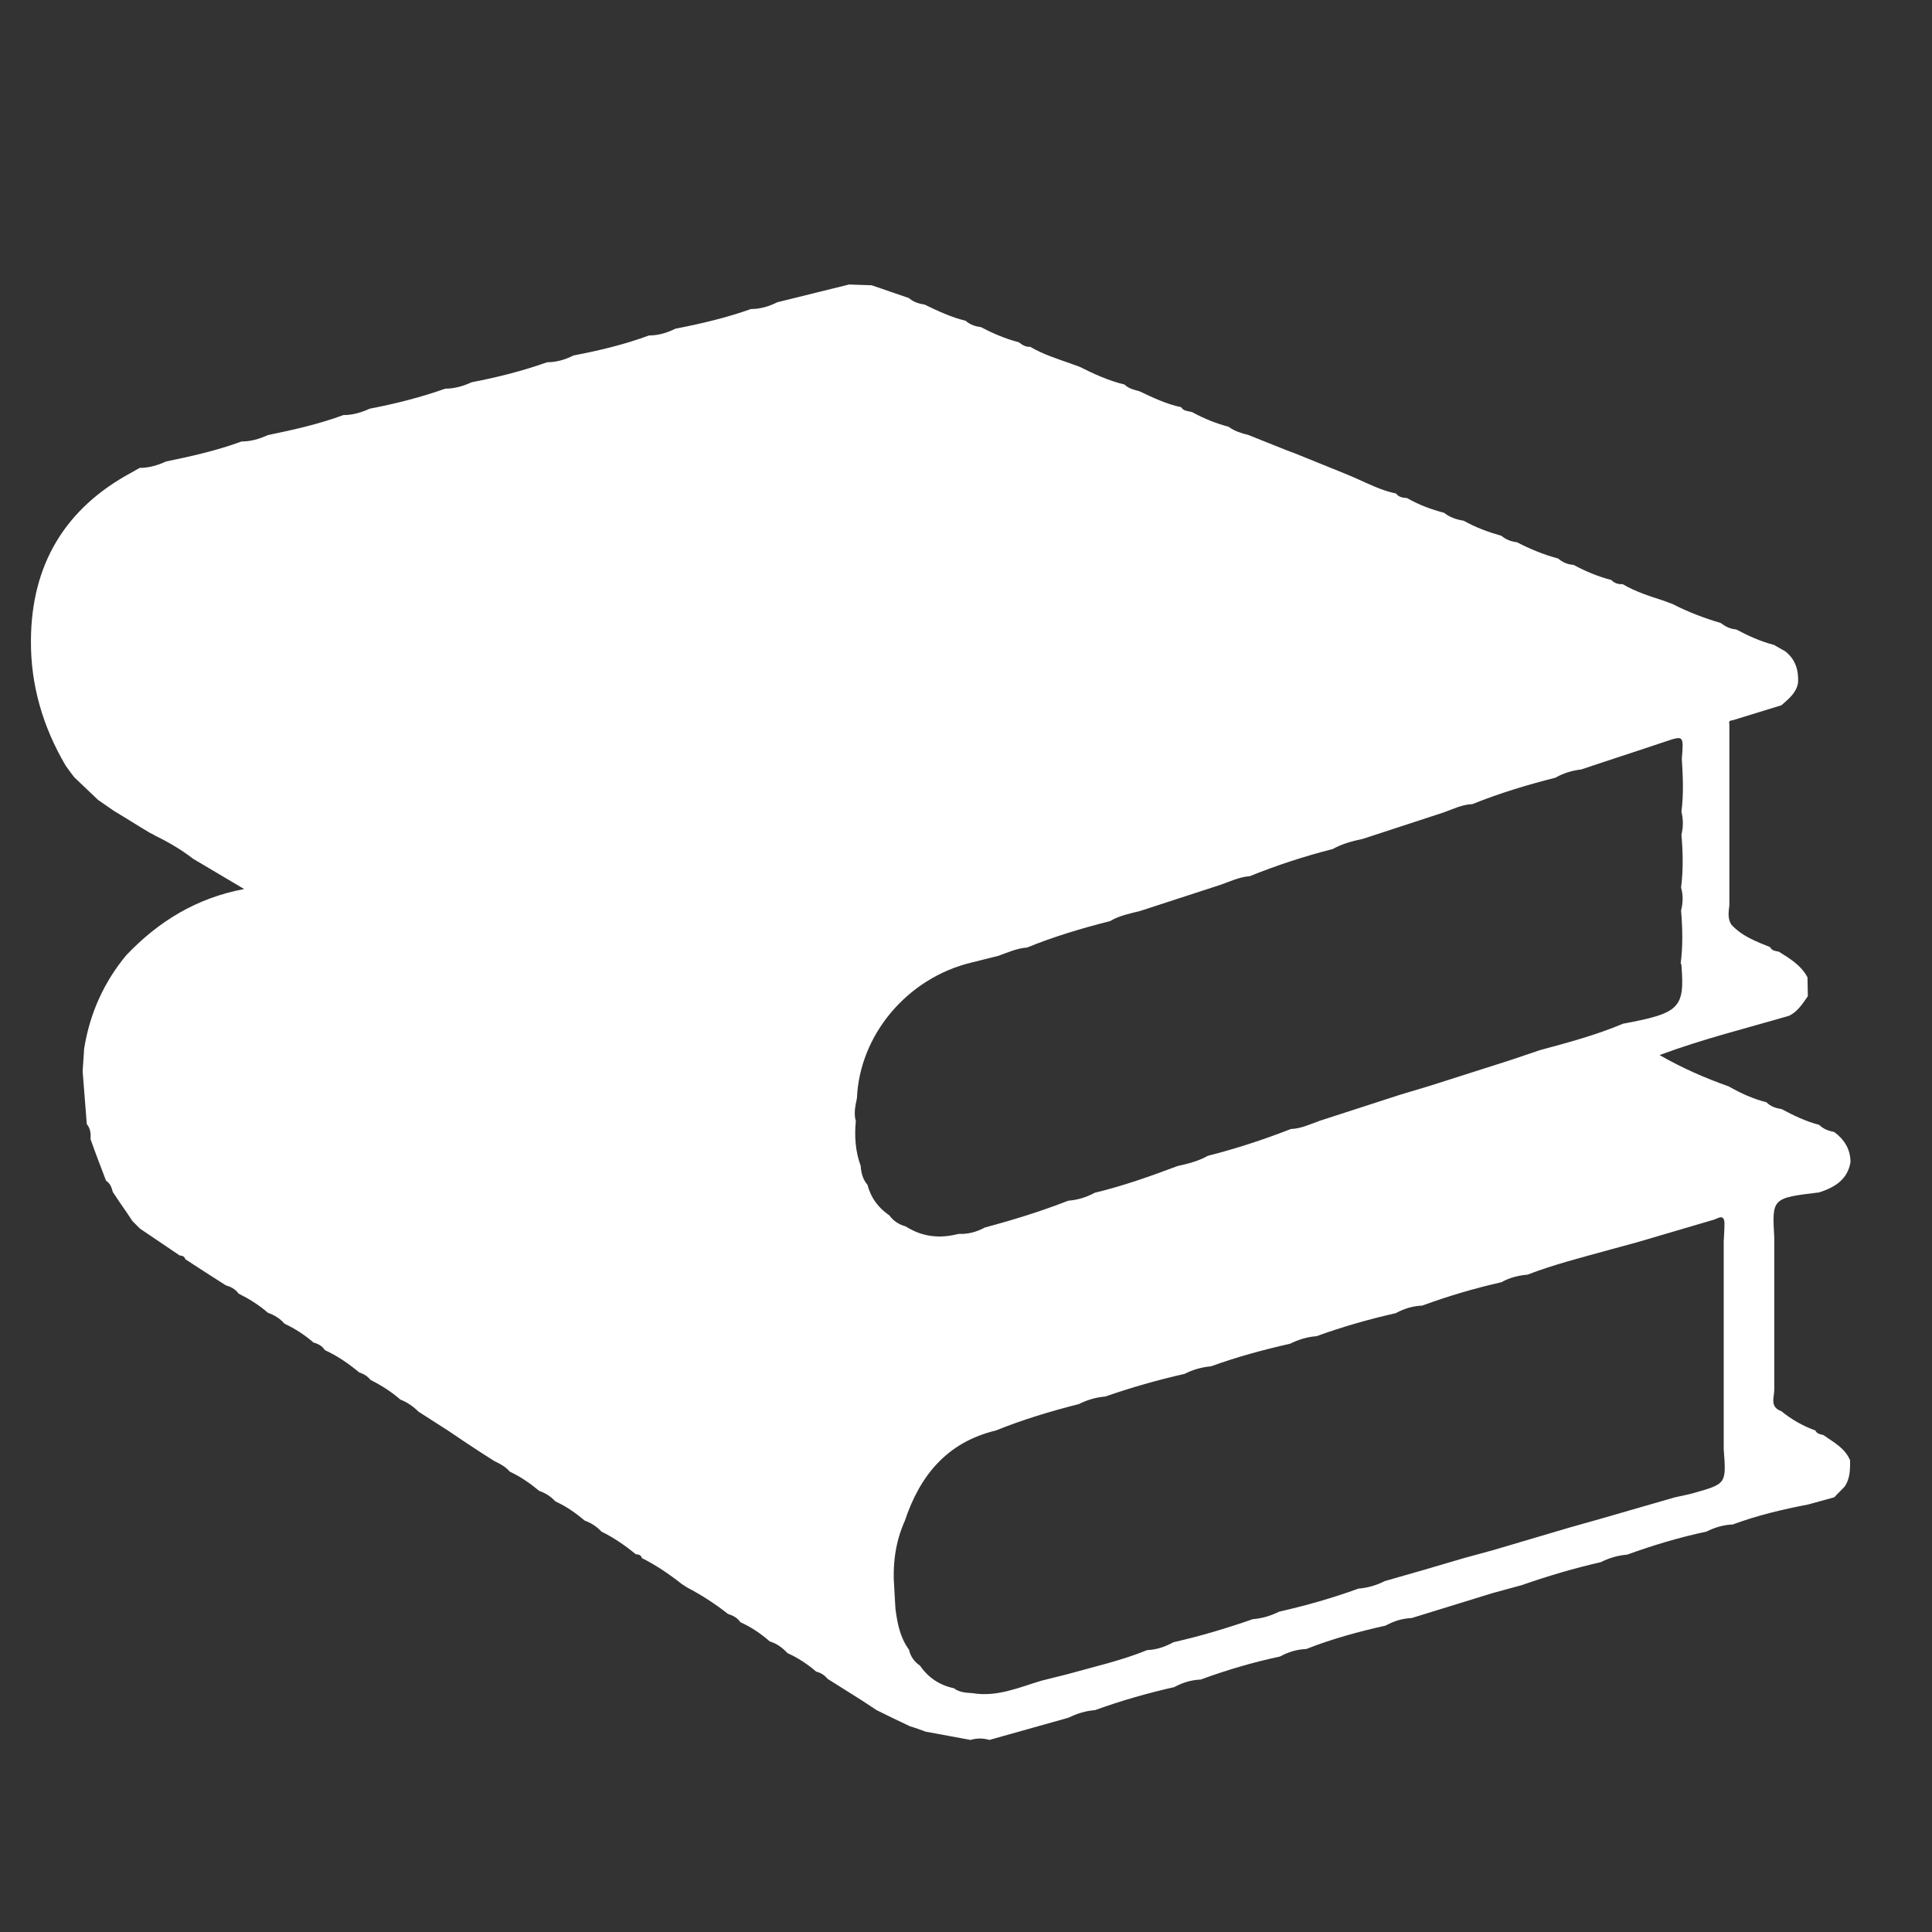 <?xml version="1.0" encoding="utf-8"?>
<!-- Generator: Adobe Illustrator 23.0.0, SVG Export Plug-In . SVG Version: 6.00 Build 0)  -->
<svg version="1.1" id="Layer_1" xmlns="http://www.w3.org/2000/svg" xmlns:xlink="http://www.w3.org/1999/xlink" x="0px" y="0px"
	 viewBox="0 0 512 512" style="enable-background:new 0 0 512 512;" xml:space="preserve">
<rect x="0" y="0" width="512" height="512" fill="#333333" stroke="none"/>
<style type="text/css">
	.st0{display:none;fill:#FFFFFF;}
	.st1{fill:#FFFFFF;}
</style>
<title>stack-books</title>
<g>
	<path class="st0" d="M513,257c0,84,0,168,0.1,251.9c0,3.2-0.4,4.2-4,4.2C341,513,172.8,513,4.7,513.1c-3.2,0-3.8-0.8-3.8-3.9
		C1,341.1,1,173,0.9,4.8c0-3.7,1.2-3.9,4.3-3.9C173.1,1,341.1,1,509,0.9c3.5,0,4.1,0.8,4.1,4.1C513,89,513,173,513,257z
		 M387.9,138.2c0.1-2.7,2.3-3.9,3.9-5.5c38.1-38.2,76.3-76.3,114.3-114.5c1.1-1.1,3.9-2.3,1.9-4.3s-3,0.9-4.3,1.8
		c-0.7,0.5-1.2,1.2-1.8,1.7C463.7,55.8,425.5,94,387.2,132.2c-1.4,1.4-3,2.6-4.5,3.9c-3.4-0.9-6.7-2.1-9.8-3.9
		c1.3-1.5,2.5-3.1,3.9-4.5C415.2,89.3,453.6,50.9,492,12.5c1.1-1.1,2.1-2.1,3.1-3.2c0.8-0.9,0.8-1.8-0.1-2.6
		c-0.7-0.6-1.5-0.5-2.2,0.1c-0.7,0.7-1.5,1.4-2.2,2.1C451.4,48.1,412.2,87.3,373,126.6c-1.3,1.3-3,2.3-3,4.4
		c-3.9-0.9-7.4-2.6-11-4.2c0.3-2.4,2.3-3.6,3.8-5C399.2,85.3,435.6,48.9,472,12.5c1.1-1.1,2.1-2.1,3.1-3.2c0.8-0.9,0.8-1.8-0.1-2.6
		c-0.7-0.6-1.5-0.5-2.2,0.1c-0.7,0.7-1.5,1.4-2.2,2.1C433.4,46.1,396.2,83.3,359,120.5c-1.4,1.4-3.1,2.6-3.1,4.9
		c-4.2-1.7-8.4-3.4-12.6-5.1c1.5-0.4,2.5-1.6,3.6-2.6c35.5-35.5,70.9-70.9,106.4-106.4c1-1,3.6-1.9,1.8-3.8
		c-1.3-1.4-3.1,0.1-4.3,1.3c-0.6,0.6-1.2,1.2-1.8,1.8c-34.9,34.9-69.8,69.8-104.6,104.6c-1.3,1.3-2.8,2.4-3.5,4.2
		c-3.3-1.3-6.7-2.7-10-4c0.1-2.7,2.3-4,3.9-5.6c32.8-32.9,65.7-65.7,98.5-98.6c1-1,3.6-2,1.9-3.8c-1.3-1.4-3.1,0-4.3,1.3
		c-0.9,0.9-1.9,1.9-2.8,2.8c-32.5,32.5-65,65-97.5,97.4c-1.5,1.5-2.8,3.3-4.9,4.2c-3.4-0.9-6.6-2.2-9.7-3.9c1.3-1.5,2.5-3.1,3.9-4.5
		C345.6,78.9,371.5,53,397.5,27c5.4-5.4,10.9-10.8,16.2-16.3c0.8-0.9,2.7-1.8,1.6-3.1s-2.8-0.5-3.9,0.6c-0.6,0.6-1.2,1.2-1.8,1.7
		c-31.2,31.2-62.4,62.4-93.6,93.7c-1.3,1.3-2.9,2.3-2.9,4.4c-3.9-0.9-7.4-2.6-11-4.2c0.1-2.3,2.1-3.3,3.4-4.7
		c28.8-28.9,57.7-57.7,86.5-86.6c0.9-0.9,1.9-1.9,2.8-2.8c0.9-0.9,1.4-1.9,0.2-3c-1-0.8-1.9-0.3-2.6,0.4c-0.8,0.8-1.7,1.6-2.5,2.5
		c-29.6,29.6-59.1,59.1-88.7,88.7c-1.2,1.2-2.2,2.5-3.2,3.8c-4.2-1-8.1-2.8-11.9-4.7c2.3-0.6,3.5-2.4,5-3.9
		c27.1-27.1,54.2-54.2,81.3-81.2c0.8-0.8,1.6-1.7,2.5-2.5c0.9-0.9,1.4-1.9,0.2-3c-1-0.8-1.9-0.2-2.6,0.5s-1.4,1.4-2.1,2.1
		c-27.7,27.7-55.3,55.3-83,83c-1.3,1.3-2.9,2.4-3.4,4.2c-3.7-1.3-7.5-2.5-10.9-4.5c1.3-1.5,2.6-3.1,4-4.5
		c25.1-25.1,50.2-50.2,75.2-75.3c1.1-1.1,2.1-2.1,3.1-3.3c0.6-0.7,0.6-1.5-0.1-2.2s-1.5-0.7-2.2-0.1c-0.9,0.7-1.7,1.6-2.5,2.4
		c-25.8,25.8-51.6,51.6-77.4,77.4c-1.3,1.3-3,2.3-3,4.4c-3.5-0.9-6.8-2.3-10-4c-0.4-2.8,1.8-4.1,3.4-5.7
		c23-23.1,46.1-46.1,69.1-69.2c0.9-0.9,1.9-1.9,2.8-2.9c0.6-0.7,0.6-1.5-0.1-2.2s-1.5-0.8-2.2-0.2c-0.7,0.5-1.2,1.1-1.8,1.7
		c-24.3,24.3-48.7,48.7-73,73c-1.1,1.1-2.2,2.1-2.1,3.8c-3.8-0.9-7.4-2.6-10.9-4.3c0.1-2.3,2-3.4,3.4-4.7
		C270,55,291.2,33.8,312.4,12.6c0.9-0.9,1.9-1.9,2.8-2.8c0.9-0.9,1.4-1.9,0.2-3c-1-0.8-1.9-0.2-2.6,0.5s-1.4,1.4-2.1,2.1
		c-22,22-44.1,44-66.1,66.1c-1.2,1.2-2.1,2.5-3.2,3.8c-3.3-1.1-6.6-2.3-9.9-3.4c-0.3-2.6,1.6-3.8,3.1-5.3
		c19.3-19.3,38.6-38.6,57.9-58c0.9-0.9,1.9-1.9,2.8-2.8c0.7-0.8,1.2-1.6,0.3-2.6c-0.9-0.9-1.8-0.7-2.6,0c-0.7,0.7-1.4,1.4-2.2,2.1
		c-20.9,20.8-41.7,41.7-62.5,62.6c-1.1,1.2-2.7,2.1-2.9,3.9c-6.3,1.6-12.7,3.1-19,4.7c0-2.5,2-3.7,3.5-5.2
		c20.9-21,41.9-42,62.9-62.9c0.9-0.9,1.9-1.9,2.8-2.9c0.6-0.7,0.7-1.5,0.1-2.2c-0.8-0.9-1.7-0.9-2.6-0.1c-0.7,0.7-1.5,1.4-2.2,2.1
		C248,32.2,225.2,55,202.3,77.9c-1.3,1.3-3,2.3-3,4.4c-6.5,2.3-13.2,3.9-20,5.2c0-2.5,2-3.7,3.5-5.2c23.3-23.3,46.6-46.6,69.9-69.9
		c0.9-0.9,1.9-1.9,2.8-2.9c0.6-0.7,0.7-1.5,0.1-2.2c-0.8-0.9-1.7-0.9-2.6-0.1c-0.7,0.7-1.5,1.4-2.2,2.1
		c-25.2,25.2-50.4,50.4-75.6,75.6c-1.3,1.3-3,2.3-3,4.4c-6.5,2.3-13.2,3.9-20,5.3c0-2.5,2-3.7,3.5-5.2c25.6-25.7,51.3-51.3,76.9-77
		c0.9-0.9,1.9-1.9,2.8-2.9c0.6-0.7,0.7-1.5,0.1-2.2c-0.8-0.9-1.7-0.9-2.6-0.1c-0.7,0.7-1.5,1.4-2.2,2.1
		c-27.5,27.5-55.1,55-82.6,82.6c-1.3,1.3-2.9,2.3-2.9,4.4c-6.5,2.3-13.2,4-20,5.3c0-2.5,2-3.7,3.5-5.2
		c27.8-27.8,55.6-55.6,83.4-83.4c0.8-0.8,1.7-1.6,2.5-2.5c0.7-0.7,1.8-1.5,1.1-2.5c-0.8-1.1-2.2-0.8-3.2-0.1c-1,0.6-1.8,1.5-2.6,2.3
		c-29.7,29.7-59.4,59.4-89,89.1c-1.2,1.2-2.6,2.2-2.6,4.1c-6.5,2.3-13.2,4-20,5.3c0-2.5,2-3.7,3.5-5.2
		c30.1-30.2,60.3-60.3,90.4-90.4c0.8-0.8,1.7-1.6,2.5-2.5c0.7-0.7,1.8-1.5,1.1-2.5C195,7,193.6,7.3,192.6,8c-1.1,0.8-2,1.7-2.9,2.7
		c-31.8,31.8-63.6,63.6-95.3,95.4c-1.3,1.3-2.9,2.3-2.9,4.4c-6.5,2.3-13.2,3.9-20,5.3c0-2.7,2.3-4,3.9-5.6
		c32.7-32.8,65.5-65.5,98.2-98.3c1-1,3.6-2.1,2.1-3.8s-3.3,0.1-4.6,1.4c-0.4,0.4-0.7,0.7-1.1,1.1c-34.2,34.2-68.4,68.3-102.5,102.5
		c-1.3,1.3-3,2.3-2.9,4.4c-6.5,2.3-13.2,3.9-20,5.3c0-2.7,2.3-4,3.9-5.6c34-35.3,68.8-70,103.5-104.7c1.1-1.1,2.1-2.1,3.1-3.2
		c0.6-0.7,0.7-1.5,0.1-2.2c-0.8-0.9-1.7-0.9-2.6-0.1c-0.7,0.7-1.5,1.4-2.2,2.1C113.7,45.8,76.8,82.7,39.9,119.6
		c-1.3,1.3-2.9,2.3-2.9,4.4c-0.7,0.4-1.4,0.8-2.1,1.2c-17.8,9.5-26.7,24.5-26.7,44.5c-0.1,11.8,3.3,22.9,9.2,33.2
		c-3.8,2.2-6.3,5.9-9.5,8.8c-0.9,0.8-2.4,1.8-1.2,3.3c1.5,1.8,2.6,0,3.7-0.9c3.2-2.6,5.2-6.5,9.3-8.1c2.1,2,4.2,4,6.3,6
		c0,2.1-1.7,3.1-2.9,4.4c-4.9,4.9-9.9,9.8-14.7,14.8c-1,1-3.3,2.1-1.4,3.9c1.9,1.7,2.9-0.6,3.9-1.6c6.5-6.1,12.3-13,19.2-18.6
		c3.2,1.9,6.3,3.9,9.5,5.8c-0.8,0.5-1.8,1-2.5,1.6c-9.7,9.6-19.4,19.3-29,29c-1,1-2.9,2-1.4,3.6c1.8,2,2.9-0.3,4-1.3
		c9.4-9.3,18.6-18.6,27.9-27.9c1.2-1.2,2.4-2.3,2.4-4.2c3.6,1.6,6.9,3.7,10,6.1c-0.8,1.9-2.5,3.1-3.9,4.5
		C34.2,245.1,21.2,258,8.3,271c-1,1-3.4,2.1-1.6,4s2.9-0.4,4-1.5c5.9-5.8,11.8-11.8,17.7-17.6c1.4-1.4,2.5-3.2,5-2.8
		c-6,7.3-9.7,15.5-11.2,24.8c-5.4,3.6-9.3,8.8-14,13.2c-1,1-3.3,2.1-1.4,3.9s2.8-0.6,4-1.5c3.9-3,6.2-7.8,11.1-9.6
		c0.4,4.7,0.7,9.3,1.1,14c-6.8,3.5-10.8,10-16.3,14.9c-0.7,0.6-0.6,1.5,0,2.2c0.9,0.9,1.8,0.7,2.6,0c1.9-1.8,3.7-3.8,5.7-5.5
		c3-2.5,4.8-6.4,8.9-7.5c1.4,3.7,2.8,7.3,4.1,11c-0.2,0-0.4,0-0.5,0.1c-8,5.4-13.8,13.2-20.8,19.7c-0.9,0.8-0.7,1.8,0.2,2.6
		c1,0.8,1.9,0.2,2.6-0.5c3.2-3.2,6.2-6.5,9.5-9.4c3.5-3.2,6-7.5,10.7-9.4c1.7,2.6,3.5,5.1,5.2,7.7c-1.2,1.4-2.3,2.9-3.5,4.1
		c-7.6,7.7-15.3,15.3-22.9,23c-1.1,1.1-3.8,2.2-1.7,4.3c1.8,1.8,2.9-0.7,3.9-1.7c7.9-7.8,15.8-15.7,23.7-23.6
		c1.2-1.2,2.5-2.3,2.5-4.2c3.5,2.4,7,4.7,10.5,7.1c-14.2,12.3-26.7,26.4-40.2,39.4c-0.4,0.3-0.7,0.8-0.9,1.2
		c-0.3,0.7-0.1,1.3,0.4,1.8s1.2,0.8,1.8,0.3c0.9-0.7,1.8-1.5,2.6-2.3c11.7-11.6,23.3-23.3,34.9-34.9c1.3-1.3,2.9-2.4,2.8-4.5
		c3.6,2.3,7.2,4.6,10.7,6.9c-1.5,0.4-2.5,1.5-3.6,2.6C40,359.2,24.1,375,8.3,390.9c-0.6,0.6-1.2,1.2-1.7,1.8
		c-0.6,0.7-0.8,1.5-0.2,2.2c0.8,0.9,1.7,1,2.6,0.2c1-0.9,1.9-1.8,2.9-2.8c15.3-15.3,30.6-30.6,45.9-45.8c1.5-1.5,2.7-3.5,5.2-3.6
		c2.9,1.3,5.5,3,7.8,5.1c-1.2,1.4-2.3,2.8-3.6,4.1C48,371.3,28.8,390.5,9.7,409.7c-0.9,0.9-1.9,1.9-2.8,2.8
		c-0.7,0.8-1.2,1.6-0.3,2.6c0.9,0.9,1.8,0.7,2.6-0.1c1-0.9,1.9-1.8,2.9-2.8c19.3-19.3,38.6-38.6,57.9-57.9c1.5-1.5,2.8-3.4,5.2-3.5
		c2.8,1.3,5.3,3,7.7,5c-1.3,1.5-2.5,3.1-3.9,4.5c-22.9,23.1-46,46.2-69.1,69.3c-0.8,0.8-1.7,1.6-2.5,2.5c-0.8,0.8-1.8,1.8-0.7,3
		c1.4,1.5,2.4,0.2,3.3-0.7c0.6-0.6,1.2-1.2,1.8-1.8c23.7-23.7,47.3-47.3,71-71c1.2-1.2,2.1-2.5,3.2-3.8c3.3,1.6,6.3,3.6,9.1,5.9
		c-1.3,1.5-2.5,3.1-3.9,4.5c-26.8,26.8-53.6,53.7-80.5,80.5c-1.2,1.2-2.3,2.4-3.3,3.7c-0.6,0.8-0.7,2,0,2.8c1,1.1,1.8,0,2.5-0.6
		c0.8-0.6,1.4-1.4,2.1-2.1c27.5-27.5,55.1-55.1,82.6-82.6c1.3-1.3,2.8-2.4,3.5-4.2c2.9,1.4,5.5,3.1,7.9,5.2c0.4,3-1.9,4.4-3.6,6.2
		c-30.7,30.7-61.4,61.4-92.1,92.2c-0.9,0.9-1.9,1.9-2.8,2.8c-0.8,0.8-1.8,1.7-0.7,3c1.3,1.5,2.4,0.3,3.3-0.6
		c0.8-0.8,1.7-1.6,2.5-2.5c31.3-31.3,62.6-62.6,93.9-93.9c1.4-1.4,2.9-2.7,4.4-4c2.7,1.7,5.4,3.5,8.1,5.2c-0.2,2.3-2.1,3.3-3.5,4.7
		c-32.9,33-65.9,66-98.9,98.9c-2.6,2.6-5.3,5.1-7.7,7.8c-1.1,1.2-3.9,2.3-2,4.3c2.2,2.3,3.2-1.1,4.6-2c0.8-0.5,1.4-1.4,2.1-2.1
		c35-35,69.9-69.9,104.9-104.9c1.4-1.4,3-2.6,4.5-4c2.7,1.7,5.3,3.4,8,5.2c-0.2,2.5-2.3,3.6-3.8,5.1c-36.9,37-73.9,73.9-110.8,110.9
		c-1.2,1.2-4,2.6-2.6,4.1c1.9,2.1,3.8-0.4,5.3-1.9c0.9-0.8,1.7-1.6,2.5-2.5c36.4-36.4,72.7-72.7,109.1-109.1c1.4-1.4,3-2.6,4.5-3.9
		c2.9,1.3,5.4,3.1,7.8,5.1c-0.1,2.5-2.2,3.6-3.7,5.1C105.4,434.1,71.5,468,37.7,502c-1.6,1.6-5.4,3.6-3.6,5.4
		c2.4,2.4,4.5-1.5,6.2-3.2c34.2-34.1,68.3-68.2,102.5-102.4c1.4-1.4,3-2.6,4.5-3.9c2.9,1.3,5.4,3,7.8,5.1c-0.1,2.5-2.2,3.7-3.6,5.1
		c-31.5,31.5-63,62.9-94.4,94.4c-1.4,1.4-4.7,3.2-3.3,4.8c2.4,2.4,4.2-1.1,5.9-2.6c1.1-1,2.1-2.1,3.2-3.2
		c30.6-30.6,61.2-61.2,91.9-91.9c1.4-1.4,2.6-3.1,4.5-3.8c3.3,1.6,6.3,3.6,9.1,6c-1.2,0.9-2.5,1.7-3.5,2.7
		c-29.7,29.7-59.4,59.4-89.1,89c-0.7,0.7-1.4,1.4-2.1,2.2c-0.6,0.7-0.8,1.5-0.1,2.2c0.8,0.9,1.7,0.9,2.6,0.1
		c0.7-0.7,1.5-1.4,2.2-2.1c29.6-29.6,59.1-59.1,88.7-88.7c1.3-1.3,2.9-2.4,2.9-4.5c3.8,1.9,7.3,4.3,10.6,6.9c-2,0.6-3.2,2.3-4.6,3.7
		c-13.9,13.9-27.8,27.8-41.7,41.7c-12.8,13-25.8,26-38.7,39c-0.9,0.9-3.2,1.9-1.8,3.5c1.3,1.5,3,0.2,4.3-1c0.5-0.5,0.9-0.9,1.4-1.4
		c26.5-26.5,53-53,79.4-79.4c1.4-1.4,3.1-2.6,3.2-4.9c3.8,2,7.4,4.3,10.8,7c-1.9,0.4-3,2-4.3,3.2c-24.2,24.1-48.3,48.3-72.4,72.4
		c-0.8,0.8-1.7,1.6-2.4,2.5c-0.6,0.7-0.6,1.5,0.1,2.2s1.5,0.8,2.2,0.2c1-0.9,2-1.8,2.9-2.7c24-24,48-48.1,72.1-72.1
		c1.5-1.5,2.7-3.5,5.2-3.6c2.8,1.3,5.4,3,7.8,5.1c-1.3,1.5-2.6,3.1-4,4.5c-21.5,21.6-43.1,43.1-64.6,64.7c-0.9,0.9-3.1,1.9-1.6,3.5
		c1.2,1.2,2.8,0.2,3.9-0.9c1-0.9,1.9-1.9,2.8-2.8c20.7-20.7,41.4-41.4,62.2-62.1c1.6-1.6,3-3.7,5.6-3.8c2.8,1.3,5.3,3,7.6,4.9
		c-1.3,1.5-2.5,3.1-3.9,4.5c-18.5,18.5-37,37-55.5,55.5c-0.8,0.8-1.7,1.6-2.5,2.5c-0.9,0.9-1.5,1.9-0.3,3c1,0.9,1.8,0.4,2.6-0.4
		c0.7-0.7,1.4-1.4,2.1-2.1c19.1-19.1,38.2-38.2,57.2-57.3c1.2-1.2,2.1-2.5,3.1-3.8c3,1.9,5.9,3.7,8.9,5.6c-0.2,2.3-2.1,3.3-3.5,4.7
		c-16.1,16.1-32.2,32.2-48.3,48.4c-1.2,1.2-4.3,2.5-2.3,4.6c2.1,2.3,3.4-0.9,4.6-2.1c14.5-14.4,29-28.9,43.5-43.3
		c3.3-3.3,6.2-6.9,10.1-9.6c3,1.4,5.9,2.8,8.9,4.3c-0.2,2.3-2.1,3.3-3.5,4.7C224,475.5,210.4,489,197,502.6c-1.4,1.4-5.2,3-3,5.2
		c2.6,2.6,4.1-1.6,5.6-3c14.1-13.9,28.1-28,42.1-42c1.3-1.3,2.8-2.4,3.5-4.2c4,0.7,7.9,1.5,11.9,2.2c0,2.3-1.8,3.4-3.2,4.8
		c-12.4,12.5-24.9,24.9-37.3,37.4c-0.9,0.9-1.9,1.9-2.7,2.9c-0.6,0.7-0.6,1.5,0.1,2.2c0.7,0.7,1.5,0.7,2.2,0.1
		c0.7-0.5,1.2-1.1,1.8-1.7c14-14,28-28,41.9-41.9c1.1-1.1,2.2-2,2.2-3.7c7-2,14-3.9,21-5.9c-0.1,2.3-2,3.4-3.3,4.7
		c-14.3,14.4-28.7,28.7-43,43c-0.9,0.9-1.9,1.9-2.8,2.9c-0.8,0.9-0.9,1.8,0.1,2.6c0.7,0.6,1.5,0.5,2.2-0.1c0.7-0.7,1.5-1.4,2.2-2.1
		c16.3-16.3,32.7-32.7,49-49c1.2-1.2,2.6-2.1,2.6-4c6.9-2.5,13.9-4.5,21-6.1c0,2.3-1.9,3.4-3.3,4.8c-17,17.1-34.1,34.1-51.2,51.2
		c-0.9,0.9-1.9,1.9-2.8,2.9c-0.6,0.7-0.6,1.5,0,2.2c0.7,0.7,1.5,0.8,2.2,0.2c0.9-0.7,1.7-1.6,2.5-2.4c18.8-18.8,37.7-37.7,56.5-56.5
		c1.3-1.3,3-2.3,3-4.4c6.9-2.6,13.9-4.6,21-6.1c0,2.5-2.1,3.7-3.6,5.1c-19.6,19.7-39.3,39.3-58.9,58.9c-0.9,0.9-1.9,1.9-2.8,2.9
		c-0.6,0.7-0.6,1.5,0,2.2c0.7,0.7,1.5,0.8,2.2,0.2c0.9-0.7,1.7-1.6,2.5-2.4c21.5-21.5,43-43,64.6-64.6c1.3-1.3,2.9-2.3,2.9-4.4
		c6.8-2.6,13.9-4.5,21-6.2c0,2.5-2,3.7-3.5,5.2c-22.2,22.3-44.5,44.6-66.8,66.8c-0.9,0.9-1.9,1.9-2.8,2.9c-0.8,0.8-0.9,1.8,0,2.6
		c0.7,0.6,1.5,0.6,2.2-0.1s1.5-1.4,2.2-2.1c24.3-24.3,48.5-48.5,72.8-72.8c1.3-1.3,3-2.3,2.8-4.5c7.1-2.2,14.3-4.4,21.4-6.6
		c-0.2,2.6-2.1,4-3.8,5.7c-24.8,24.8-49.7,49.7-74.5,74.5c-0.9,0.9-1.9,1.9-2.8,2.8s-1.5,1.9-0.2,3c1,0.9,1.8,0.3,2.6-0.4
		c0.7-0.7,1.4-1.4,2.1-2.1c27.1-27.1,54.2-54.1,81.2-81.2c1.3-1.3,3-2.3,3.1-4.4c6.9-2.4,13.9-4.5,21-6.1c-0.1,2.5-2.2,3.6-3.7,5.1
		c-27.8,27.8-55.6,55.6-83.4,83.4c-1.1,1.1-2.1,2.1-3.1,3.2c-0.6,0.7-0.6,1.5,0,2.2c0.7,0.7,1.5,0.8,2.2,0.2
		c0.9-0.7,1.7-1.6,2.6-2.4c29.8-29.8,59.6-59.6,89.4-89.4c1.3-1.3,3-2.3,3-4.4c6.9-2.5,13.8-4.6,21-6.1c-0.1,2.5-2.2,3.6-3.7,5.1
		c-30.5,30.5-61,61-91.5,91.5c-0.9,0.9-1.9,1.9-2.8,2.8c-0.7,0.8-1.2,1.6-0.3,2.6c0.9,0.9,1.8,0.7,2.6-0.1c0.7-0.7,1.4-1.4,2.2-2.1
		c32.5-32.5,65-65,97.5-97.5c1.3-1.3,3-2.3,3-4.4c6.5-2.4,13.2-4,20-5.3c0,2.7-2.2,4-3.8,5.6c-32.6,32.6-65.2,65.2-97.8,97.8
		c-0.9,0.9-1.9,1.9-2.8,2.8c-0.7,0.7-1.8,1.5-1,2.5s2.2,0.7,3.2,0c0.9-0.7,1.8-1.5,2.6-2.3c34.6-34.6,69.2-69.2,103.8-103.8
		c1.3-1.3,3-2.3,2.8-4.5c0.9-1,1.9-1.9,2.8-2.9c1.3,0.2,2.2-0.4,3.1-1.3c4.8-4.8,9.7-9.7,14.5-14.5c0.4-0.4,0.7-0.7,1-1.1
		c0.7-1,1.1-2.3,0.2-3.2c-1.3-1.3-2.1,0.3-2.8,1c-3.2,3.1-6.4,6.3-9.6,9.5c-1.4,1.4-2.7,3-5,2.7c-1.4-3.3-4.4-4.8-7.1-6.7
		c9.5-6.9,16.7-16.1,25.1-24.1c0.9-0.8,0.7-1.8-0.2-2.6c-1-0.8-1.9-0.2-2.6,0.5c-8.1,8.4-16.8,16.1-24.4,24.9
		c-3.3-1.2-6.2-2.9-9-5.1c0-2.3,1.9-3.4,3.3-4.8c10.4-10.5,20.9-20.9,31.3-31.4c1-1,3.4-2.1,1.5-3.9s-2.9,0.5-4,1.6
		c-9.8,9.7-19.5,19.5-29.3,29.2c-1.4,1.4-2.4,3.3-4.7,3.4c0-5,0-10,0-15c2.1-0.1,3.1-1.8,4.4-3c10.5-10.4,20.9-20.9,31.4-31.4
		c0.7-0.7,1.4-1.4,2.1-2.1c0.7-0.8,1.1-1.7,0.2-2.6s-1.8-0.6-2.6,0.2c-0.9,0.8-1.7,1.6-2.5,2.4c-9.5,9.5-19,19-28.6,28.5
		c-1.3,1.3-2.3,3-4.4,3c0-5,0-10,0-15c0.7-0.3,1.7-0.4,2.2-1c11.4-11.3,22.8-22.7,34.2-34.1c1.1-1.1,2.2-2.7,1.1-3.9
		c-1.6-1.7-2.5,0.6-3.4,1.4c-4.8,4-8.2,9.5-13.9,12.6c-0.1-3.4-1.6-6-4.3-8c0-2.1,1.7-3.2,2.9-4.4c6.1-6.1,12.2-12.2,18.3-18.3
		c0.9-0.9,2.3-1.8,1-3.3s-2.4-0.3-3.3,0.7c-7.6,7.9-15.9,15.1-22.9,23.5c-3.5-0.9-6.8-2.5-10-4.2c0.1-2.3,2-3.4,3.4-4.7
		c10.5-10.6,21.1-21.2,31.7-31.8c1-1,2.7-2,0.9-3.7c-1.2-1.1-2.2-0.1-3,0.8c-12.3,12.6-25.3,24.5-37.1,37.6c-3.5-0.9-6.8-2.4-10-4.2
		c0.1-2.5,2.3-3.5,3.6-5c4-4.7,9.5-8,12.4-13.7c2.3-1.1,3.6-3.2,5-5.2c1.7,0,2.7-1.2,3.7-2.2c8-8,16-15.9,23.9-23.9
		c1-1,3.4-2.1,1.5-3.9c-1.9-1.8-2.9,0.5-3.9,1.5c-7,6.9-13.9,13.8-20.8,20.7c-1.3,1.3-2.3,2.9-4.4,2.9c-1.8-3.1-4.7-4.9-7.6-6.8
		c13-10.9,24.2-23.8,36.4-35.5c0.9-0.9,1.6-1.9,0.3-3c-1.2-1.1-2.2-0.2-3,0.7c-12,12.3-24.6,23.9-36.1,36.6c-3.8-1.5-7.5-2.8-10.3-6
		c0.9-0.7,2-1.3,2.8-2.1c15.1-15,30.1-30,45.1-45.1c1-1,3.4-2.2,1.6-3.9c-2.1-2.1-3.2,0.7-4.3,1.7c-13.7,13.6-27.3,27.2-40.9,40.8
		c-1.4,1.4-2.4,3.3-4.7,3.4c0-5,0-10,0-15c1.7-0.1,2.6-1.4,3.6-2.4c14.8-14.8,29.7-29.7,44.5-44.5c0.6-0.6,1.2-1.2,1.7-1.8
		c0.8-0.9,0.8-1.8-0.2-2.6c-0.8-0.6-1.5-0.5-2.2,0.2c-1,0.9-1.9,1.8-2.9,2.8c-13.3,13.3-26.6,26.6-39.9,39.9
		c-1.4,1.4-2.4,3.3-4.7,3.4c0-9.3,0-18.7,0-28c0.3-0.3,0.5-0.7,0.8-1c4.3-1.3,8.7-2.7,13-4c2.8,2.3,4.8,0.7,6.8-1.3
		c8.9-8.9,17.9-17.8,26.7-26.8c1.1-1.2,3.7-2.5,1.7-4.3c-1.6-1.5-2.9,0.7-4,1.8c-7.3,7.2-14.6,14.5-21.8,21.8c-1.4,1.4-2.7,3-4.9,3
		c0.2-3.3-0.7-6.2-3.4-8.4c0.1-2.1,1.8-3.1,3.1-4.3c10.1-10.1,20.2-20.2,30.3-30.4c1-1,3.4-2.1,1.8-3.9c-2-2.3-3.2,0.4-4.3,1.5
		c-10.5,10.4-21,20.9-31.4,31.4c-1.2,1.2-2.6,2.2-2.5,4.1c-3.5-0.9-6.8-2.4-10-4.1c-0.4-2.6,1.5-3.9,3-5.4
		c14.1-14.1,28.3-28.3,42.4-42.4c0.9-0.9,1.9-1.9,2.8-2.9c0.8-0.9,0.8-1.8-0.1-2.6c-0.7-0.6-1.5-0.5-2.2,0.2s-1.5,1.4-2.2,2.1
		c-15,14.9-29.9,29.9-44.8,44.8c-1.3,1.3-2.8,2.4-2.8,4.5c-4.4-1.3-8.6-2.9-12.7-5c1.5-0.4,2.5-1.6,3.6-2.6
		c19.9-19.9,39.7-39.7,59.6-59.6c0.6-0.6,1.2-1.2,1.7-1.8c0.6-0.7,0.8-1.5,0.1-2.2c-0.8-0.9-1.7-0.9-2.6-0.1
		c-0.7,0.7-1.5,1.4-2.2,2.1c-20,20-40,40-59.9,60c-1,1-1.8,2.3-2.7,3.5c-3.7-1.2-7.5-2.4-10.9-4.4c1.3-1.5,2.5-3.1,3.9-4.5
		c23.7-23.8,47.5-47.5,71.3-71.3c0.9-0.9,1.9-1.9,2.8-2.9c0.7-0.8,1.1-1.7,0.2-2.6s-1.8-0.5-2.6,0.2c-0.7,0.7-1.4,1.4-2.1,2.1
		c-24.5,24.5-48.9,48.9-73.4,73.4c-1.3,1.3-3,2.3-3,4.4c-3.5-0.9-6.8-2.3-10-4c-0.4-2.8,1.7-4.2,3.3-5.8
		c28.3-28.3,56.5-56.6,84.8-84.8c1.1-1.1,2.1-2.1,3.1-3.2c0.6-0.7,0.6-1.5-0.1-2.2s-1.5-0.7-2.2-0.2c-0.9,0.7-1.7,1.6-2.5,2.4
		c-29.1,29.1-58.2,58.2-87.3,87.3c-1.4,1.4-3.2,2.5-3.2,4.9c-3.8-1-7.4-2.5-10.9-4.3c0.1-2.5,2.2-3.6,3.7-5.1
		c33.1-33.1,66.2-66.2,99.3-99.3c0.9-0.9,1.9-1.9,2.8-2.8c0.9-0.9,1.4-2,0.2-3c-1-0.8-1.9-0.2-2.6,0.5c-0.8,0.8-1.7,1.6-2.5,2.5
		c-33.8,33.8-67.6,67.6-101.4,101.4c-1.3,1.3-2.4,2.8-3.5,4.2C394.4,141.3,391.1,140,387.9,138.2z M135.7,7.6
		c-0.3-0.3-0.6-1-1.2-1.2c-1.6-0.6-2.4,0.9-3.2,1.8c-41,41-82,82-123,123c-1,1-3.3,2.2-1.2,4c1.7,1.4,2.7-0.5,3.6-1.5
		c41-41,82-82,123-123C134.5,9.9,135.6,9.3,135.7,7.6z M394.8,508.7c1.5-0.1,2.2-1.3,3.2-2.2c5.4-5.4,10.9-10.8,16.3-16.2
		c30.6-30.6,61.3-61.3,91.9-91.9c1.1-1.1,3.9-2.2,2-4.3c-2-2.2-2.9,0.9-4.3,1.7c-0.3,0.2-0.5,0.5-0.7,0.7
		c-35.6,35.6-71.2,71.2-106.7,106.7c-0.9,0.9-2,1.8-2.7,2.9C392.8,507.3,393.5,508.2,394.8,508.7z M8.3,116c1.3-1.3,2.6-2.4,3.7-3.5
		C45.5,79,78.9,45.6,112.4,12.1c0.7-0.7,1.4-1.4,2.1-2.1c0.8-0.8,1.8-1.7,0.7-3c-1.3-1.5-2.3-0.3-3.3,0.6c-0.6,0.6-1.2,1.2-1.8,1.8
		C76.6,42.9,43,76.5,9.4,110.1C8.5,111,7.5,112,6.7,113c-0.3,0.4-0.3,1.3-0.1,1.8C6.9,115.3,7.6,115.5,8.3,116z M415.3,508.8
		c1-0.8,2.1-1.8,3.1-2.8c29.2-29.2,58.4-58.4,87.6-87.6c0.5-0.5,1-0.9,1.4-1.4c0.8-0.9,1.8-1.7,0.7-3c-1.3-1.5-2.3-0.3-3.3,0.6
		c-0.6,0.6-1.2,1.2-1.8,1.8c-29,29-57.9,57.9-86.9,86.9c-0.9,0.9-2,1.8-2.7,3C412.8,507.6,413.7,508.3,415.3,508.8z M96,8.1
		c-0.5-0.6-0.8-1.3-1.3-1.5c-1.9-0.8-2.7,0.9-3.6,1.9C63.5,36,35.9,63.6,8.4,91.2c-1,1-3.4,2.1-1.4,4c1.9,1.8,2.9-0.6,4-1.6
		C38.5,66,66.1,38.4,93.6,10.9C94.4,10.1,95.1,9.1,96,8.1z M509,435.1c-0.5-0.6-0.7-1.3-1.2-1.6c-1.6-0.9-2.4,0.6-3.3,1.5
		c-23.1,23.1-46.2,46.1-69.2,69.2c-1,1-2.9,2-1.5,3.6c1.8,2.1,2.9-0.1,4-1.2c23-22.9,45.9-45.9,68.9-68.8
		C507.4,437.1,508.1,436.2,509,435.1z M76,8.2c-0.5-0.6-0.7-1.3-1.2-1.6c-1.9-0.9-2.7,0.9-3.6,1.8C50.3,29.2,29.4,50.1,8.6,70.9
		c-1.1,1.1-3.8,2.3-1.5,4.3c1.8,1.6,2.9-0.8,3.9-1.8c20.9-20.8,41.7-41.6,62.5-62.5C74.4,10.1,75.1,9.2,76,8.2z M508.7,454
		c0,0-0.6-0.3-1.2-0.5c-1.7-0.5-2.4,0.9-3.2,1.8c-16.4,16.3-32.7,32.7-49,49c-1,1-2.9,2-1.5,3.6c1.8,2.1,2.9-0.2,4-1.2
		c16.4-16.3,32.7-32.7,49.1-49C507.6,456.9,508.6,456.2,508.7,454z M8.5,55.7c0.9-0.8,1.9-1.6,2.8-2.5c14-14,28-28,42-42
		c0.7-0.7,1.4-1.4,2-2.2c0.6-0.7,0.5-1.5-0.2-2.2s-1.5-0.7-2.2-0.1c-0.8,0.6-1.5,1.3-2.2,2c-14,14-28,28-42,42
		c-0.8,0.8-1.8,1.6-2.2,2.6C5.9,54.8,6.9,55.5,8.5,55.7z M508.7,474c-0.1,0-0.6-0.4-1.2-0.6c-1.4-0.4-2.1,0.7-2.9,1.5
		c-9.9,9.8-19.7,19.7-29.6,29.6c-1,1-2.8,2-1.1,3.6c1.7,1.6,2.7-0.3,3.6-1.3c9.8-9.7,19.5-19.5,29.2-29.2
		C507.6,476.9,508.7,476.2,508.7,474z M7.4,35.9c1.5-0.1,2.2-1,3-1.8c7.9-7.9,15.8-15.7,23.6-23.6c1-1,2.8-2.3,1.4-3.7
		c-1.7-1.7-3,0.4-4,1.4C26.2,13.3,21,18.5,15.9,23.6c-2.9,2.9-5.9,5.9-8.8,8.8c-0.7,0.7-1.2,1.7-0.7,2.7C6.5,35.5,7.1,35.7,7.4,35.9
		z M494,509c2.2-0.2,14.8-12.6,14.9-14.5c0-0.6-0.1-1.4-0.5-1.8c-0.5-0.5-1.2-0.2-1.7,0.3c-4.6,4.6-9.2,9.1-13.7,13.7
		c-0.4,0.4-0.6,1.4-0.4,1.7C492.9,508.8,493.7,508.9,494,509z"/>
	<path class="st1" d="M204,435c-2.4-2.1-4.9-3.8-7.8-5.1c-0.8-1.2-2-1.8-3.3-2.2c-3.4-2.7-7-5-10.8-7c-0.5-0.3-0.9-0.6-1.4-0.9
		c-3.3-2.6-6.8-5-10.6-6.9c-0.2-0.8-0.9-1-1.6-1c-2.8-2.3-5.8-4.4-9.1-6c-1.2-1.3-2.7-2.3-4.4-2.9c-2.4-2-4.9-3.8-7.8-5.1
		c-1.2-1.3-2.6-2.2-4.3-2.8c-2.4-2-5-3.8-7.8-5.1c-1.1-1.3-2.6-2.1-4.1-2.8c-2.7-1.7-5.3-3.4-8-5.2c-1.3-0.9-2.7-1.8-4-2.7
		c-2.7-1.7-5.4-3.5-8.1-5.2c-1.4-1.4-3-2.5-4.8-3.2c-2.4-2.1-5.1-3.8-7.9-5.2c-0.8-1-1.8-1.6-3-2c-2.8-2.3-5.8-4.4-9.1-5.9
		c-0.7-1.1-1.8-1.7-3-2c-2.3-2-4.9-3.7-7.7-5c-1.2-1.4-2.7-2.3-4.4-2.9c-2.4-2.1-5-3.7-7.8-5.1c-0.8-1.2-2.1-1.8-3.4-2.2
		c-3.6-2.3-7.2-4.6-10.7-6.9c-0.2-0.8-0.8-0.9-1.5-1c-3.5-2.4-7-4.7-10.5-7.1c-0.7-0.7-1.3-1.3-2-2c-1.7-2.6-3.5-5.1-5.2-7.7
		c-0.3-1.2-0.7-2.3-1.8-3c-1.4-3.7-2.8-7.3-4.1-11c0.1-1.4,0-2.8-1-4c-0.4-4.7-0.7-9.3-1.1-14c0.1-2,0.3-4,0.4-6
		c1.5-9.3,5.2-17.6,11.2-24.8C42,244.2,52,238,64.7,235.6c-4.5-2.7-9-5.3-13.5-8c-3.1-2.4-6.5-4.4-10-6.1c-0.5-0.3-1-0.6-1.5-0.8
		c-3.2-1.9-6.3-3.9-9.5-5.8c-1.4-1-2.8-1.9-4.2-2.9c-2.1-2-4.2-4-6.3-6c-0.8-1-1.6-2.1-2.3-3.1c-6-10.2-9.3-21.3-9.2-33.2
		c0.1-20,9-35,26.7-44.5c0.7-0.4,1.4-0.8,2.1-1.2c2.5,0,4.8-0.7,7-1.7c6.8-1.4,13.5-2.9,20-5.3c2.5,0,4.8-0.7,7-1.7
		c6.8-1.4,13.5-2.9,20-5.3c2.5,0,4.8-0.7,7-1.7c6.8-1.3,13.5-3,20-5.3c2.5,0,4.8-0.7,7-1.7c6.8-1.3,13.5-3,20-5.3
		c2.5,0,4.8-0.7,7-1.8c6.8-1.3,13.5-2.9,20-5.3c2.5,0,4.8-0.7,7-1.8c6.8-1.3,13.5-2.9,20-5.2c2.5,0,4.8-0.7,7-1.8
		c6.3-1.6,12.7-3.1,19-4.7c2,0.1,4,0.1,6,0.2c3.3,1.1,6.6,2.3,9.9,3.4c1.1,1,2.6,1.5,4.1,1.7c3.5,1.7,7.1,3.4,10.9,4.3
		c1.1,1,2.5,1.5,4.1,1.7c3.2,1.7,6.5,3.1,10,4c0.9,0.7,1.8,1.3,3,1.2c3.4,2,7.2,3.2,10.9,4.5c0.7,0.3,1.5,0.5,2.2,0.8
		c3.8,1.9,7.7,3.7,11.9,4.7c1.1,1.1,2.6,1.4,4,1.8c3.6,1.7,7.1,3.4,11,4.2c0.7,1.1,1.8,1,2.9,1.3c3.1,1.7,6.3,3,9.7,3.9
		c1.6,1.2,3.4,1.7,5.3,2.2c3.3,1.3,6.7,2.7,10,4c0.8,0.3,1.6,0.6,2.4,0.9c4.2,1.7,8.4,3.4,12.6,5.1c1,0.4,2.1,0.9,3.1,1.3
		c3.6,1.6,7.1,3.4,11,4.2c0.7,1,1.8,1.1,2.9,1.2c3.1,1.8,6.4,3,9.8,3.9c1.5,1.2,3.3,1.8,5.2,2.1c3.2,1.8,6.5,3,10,4
		c1.2,1,2.5,1.5,4.1,1.7c3.5,1.8,7.1,3.3,10.9,4.3c1.2,1,2.5,1.6,4.1,1.7c3.2,1.7,6.5,3.1,10,4c0.8,0.8,1.8,1.2,3,1.1
		c3.4,2,7.2,3.2,10.9,4.4c0.8,0.3,1.6,0.6,2.4,0.9c4.1,2.1,8.3,3.7,12.7,5c1.2,0.9,2.5,1.6,4.1,1.7c3.2,1.7,6.5,3.2,10,4.1
		c1,0.6,2,1.1,3,1.7c2.7,2.1,3.6,5,3.4,8.4c-0.5,2.7-2.5,4.2-4.4,5.9c-4.3,1.3-8.7,2.7-13,4c-0.7,0-1,0.3-0.8,1c0,9.3,0,18.7,0,28
		c0,1.7,0,3.3,0,5c0,5,0,10,0,15c-0.2,1.7-0.5,3.5,0.5,5.1c2.8,3.1,6.6,4.5,10.3,6c0.5,1,1.4,1,2.3,1.2c2.9,1.8,5.9,3.6,7.6,6.8
		c0,1.7,0.1,3.3,0.1,5c-1.4,2-2.7,4.1-5,5.2c-11.3,3.3-22.7,6.1-34.3,10.4c6.1,3.5,12.1,6.1,18.3,8.3c3.2,1.8,6.4,3.3,10,4.2
		c1.1,1.1,2.5,1.6,4,1.8c3.2,1.7,6.5,3.3,10,4.2c1.1,1.1,2.5,1.6,4,1.9c2.7,2,4.3,4.6,4.3,8c-0.8,4.7-4.3,6.7-8.3,8
		c-12.5,1.5-12.5,1.5-11.9,12c0,1.7,0,3.3,0,5c0,5,0,10,0,15c0,1.7,0,3.3,0,5c0,5,0,10,0,15c0.1,2.2-1.4,4.8,1.9,6
		c2.7,2.2,5.7,3.9,9,5.1c0.4,0.9,1.3,1,2.1,1.2c2.7,1.9,5.7,3.4,7.1,6.7c0,2.4,0,4.8-1.4,6.9c-0.9,1-1.9,1.9-2.8,2.9
		c-2.3,0.6-4.6,1.3-6.9,1.9c-6.8,1.3-13.5,2.9-20,5.3c-2.5,0.1-4.8,0.8-7,1.9c-7.1,1.5-14.1,3.6-21,6.1c-2.5,0.2-4.8,0.9-7,2
		c-7.1,1.6-14.1,3.7-21,6.1c-2.6,0.7-5.1,1.4-7.7,2.1c-7.1,2.2-14.3,4.4-21.4,6.6c-2.5,0.1-4.7,0.8-6.9,2c-7.1,1.6-14.2,3.5-21,6.2
		c-2.5,0.1-4.8,0.8-7,2c-7.1,1.5-14.2,3.6-21,6.1c-2.5,0.1-4.8,0.8-7,2c-7.1,1.6-14.1,3.6-21,6.1c-2.5,0.2-4.8,0.9-7,2
		c-7,2-14,3.9-21,5.9c-1.7-0.5-3.3-0.5-5,0c-4-0.7-7.9-1.5-11.9-2.2c-1.4-0.5-2.7-1-4.1-1.4c-3-1.4-5.9-2.8-8.9-4.3
		c-1.4-0.9-2.7-1.8-4.1-2.7c-3-1.9-5.9-3.7-8.9-5.6c-0.8-1-1.8-1.6-3-1.9c-2.3-2-4.9-3.7-7.6-4.9C207.2,436.5,205.7,435.5,204,435z
		 M423.8,402.6c6.7-1.9,13.4-3.9,20.1-5.8c1.7-0.4,3.5-0.7,5.2-1.2c8.4-2.4,8.4-2.4,7.7-11.6c0-5,0-10,0-15c0-1.7,0-3.3,0-5
		c0-5,0-10,0-15c0-1.7,0-3.3,0-5c0-5,0-10,0-15c0.1-1.6,0.2-3.2,0.2-4.9c-0.1-2.4-1.6-1.3-2.7-0.9c-6.8,2-13.6,4-20.4,6
		c-2.6,0.7-5.2,1.4-7.7,2.1c-7.2,2-14.4,3.8-21.4,6.5c-2.4,0.2-4.8,0.8-6.9,2c-7.1,1.6-14.2,3.7-21,6.2c-2.5,0.1-4.8,0.8-7,2
		c-7.1,1.6-14.1,3.6-21,6.1c-2.5,0.2-4.8,0.9-7,2c-7.1,1.6-14.1,3.5-21,6c-2.5,0.2-4.8,0.9-7,2c-7.1,1.6-14.1,3.6-21,6
		c-2.5,0.2-4.8,0.9-7,2c-7.5,1.9-14.8,4.1-22,7c-12.9,3.1-20.1,11.9-24.1,23.9c-2.6,5.8-3.3,11.8-2.8,18.1c0.1,1.7,0.2,3.4,0.3,5.2
		c0.5,3.9,1.2,7.6,3.6,10.9c0.4,1.8,1.4,3.2,2.9,4.2c2.2,3.2,5.2,5.2,9,6c1.4,1.1,3.2,1.2,4.9,1.3c6.5,1.1,12.3-1.5,18.3-3.3
		c2.3-0.6,4.5-1.1,6.8-1.7c7.1-2,14.3-3.6,21.2-6.4c2.5-0.1,4.8-0.9,7-2.1c7.1-1.6,14.1-3.7,21-6.1c2.5-0.2,4.8-0.9,7-2
		c7.1-1.6,14.1-3.6,21-6.1c2.5-0.2,4.8-0.9,7-2c7-2,14-4,21-6.1c2.6-0.7,5.1-1.4,7.7-2.1c6.8-2,13.5-4,20.3-6
		C418.6,404.1,421.2,403.3,423.8,402.6z M227.1,291c-0.4,2-0.9,4-0.3,6.1c-0.4,4.1-0.1,8.1,1.3,11.9c0.1,1.9,0.6,3.6,1.8,5
		c0.9,3.5,2.9,6.1,5.8,8.1c1.1,1.5,2.5,2.4,4.3,2.9c4.4,2.8,9,3.3,14,2c2.5,0.1,4.8-0.5,7-1.7c7.5-2,14.9-4.3,22.1-7.1
		c2.5-0.2,4.8-0.9,7-2.1c7.5-1.8,14.8-4.4,22-7.1c2.8-0.6,5.5-1.3,8-2.7c7.5-1.9,14.8-4.3,22-7.1c2.7-0.1,5.2-1.3,7.7-2.2
		c7.1-2.3,14.2-4.6,21.3-6.9c2.7-0.8,5.3-1.6,8-2.4c7-2.2,14-4.5,21-6.7c2.7-0.9,5.3-1.8,8-2.7c7.4-2,14.9-4,22-7
		c15-2.8,16.4-4.1,15.5-15.5c0-0.2-0.1-0.3-0.2-0.5c0.6-4.6,0.5-9.3,0.1-14c0.5-2,0.6-4,0-6.1c0.6-4.6,0.5-9.3,0.1-14
		c0.5-2,0.5-4,0-6.1c0.6-4.7,0.4-9.3,0.1-14c0.5-6.2,0.5-6.2-4.3-4.6c-7.4,2.5-14.9,4.9-22.3,7.4c-2.5,0.3-4.8,1-6.9,2.2
		c-7.5,1.9-14.8,4.1-22,7c-2.7,0.1-5.1,1.3-7.6,2.2c-7.1,2.3-14.3,4.7-21.4,7c-2.8,0.6-5.5,1.3-8,2.7c-7.5,1.9-14.8,4.3-22,7.2
		c-2.8,0.2-5.2,1.4-7.8,2.3c-7.1,2.3-14.1,4.6-21.2,6.9c-2.7,0.7-5.5,1.2-8,2.7c-7.5,1.9-14.9,4.1-22,7c-2.7,0.2-5.1,1.3-7.6,2.2
		c-2.4,0.6-4.8,1.2-7.2,1.8C240.4,259.2,227.8,274.3,227.1,291z"/>
	<path class="st0" d="M135.7,7.6c-0.1,1.6-1.2,2.3-2,3.1c-41,41-82,82-123,123c-1,1-2,2.9-3.6,1.5c-2.1-1.8,0.2-2.9,1.2-4
		c41-41,82-82,123-123c0.9-0.9,1.6-2.4,3.2-1.8C135.1,6.7,135.4,7.3,135.7,7.6z"/>
	<path class="st0" d="M372.9,132.2c-1.1-0.1-2.2-0.2-2.9-1.2c0-2.1,1.7-3.2,3-4.4C412.2,87.4,451.4,48.2,490.6,9
		c0.7-0.7,1.4-1.4,2.2-2.1c0.7-0.6,1.5-0.8,2.2-0.1c0.9,0.8,0.9,1.7,0.1,2.6c-1,1.1-2.1,2.2-3.1,3.2
		C453.6,51,415.2,89.4,376.9,127.8C375.4,129.1,374.2,130.7,372.9,132.2z"/>
	<path class="st0" d="M387.9,138.2c-1.9-0.3-3.7-0.9-5.2-2.1c1.5-1.3,3.1-2.5,4.5-3.9C425.5,94,463.7,55.8,502,17.5
		c0.6-0.6,1.1-1.3,1.8-1.7c1.3-0.9,2.3-3.8,4.3-1.8s-0.8,3.2-1.9,4.3C468.1,56.5,430,94.6,391.9,132.8
		C390.2,134.3,388,135.6,387.9,138.2z"/>
	<path class="st0" d="M131,387.2c1.6,0.6,3,1.5,4.1,2.8c-1.5,1.3-3.1,2.5-4.5,3.9C94.3,430.2,57.9,466.6,21.5,503
		c-0.8,0.8-1.6,1.7-2.5,2.5c-1.5,1.4-3.4,4-5.3,1.9c-1.4-1.5,1.5-2.9,2.6-4.1c36.9-37,73.9-73.9,110.8-110.9
		C128.7,390.8,130.8,389.6,131,387.2z"/>
	<path class="st0" d="M359,126.8c-1-0.4-2.1-0.9-3.1-1.3c0-2.3,1.7-3.5,3.1-4.9C396.2,83.4,433.4,46.2,470.6,9
		c0.7-0.7,1.4-1.4,2.2-2.1c0.7-0.6,1.5-0.7,2.2-0.1c0.9,0.8,0.9,1.7,0.1,2.6c-1,1.1-2.1,2.2-3.1,3.2
		C435.6,49,399.2,85.4,362.9,121.8C361.3,123.2,359.3,124.3,359,126.8z"/>
	<path class="st0" d="M44,122.3c-2.2,1-4.5,1.7-7,1.7c0-2.1,1.7-3.2,2.9-4.4C76.8,82.7,113.7,45.8,150.5,9c0.7-0.7,1.4-1.4,2.2-2.1
		c0.9-0.8,1.8-0.9,2.6,0.1c0.6,0.7,0.5,1.5-0.1,2.2c-1,1.1-2.1,2.2-3.1,3.2C117.3,47.2,82.5,81.9,47.8,116.7
		C46.2,118.3,44,119.5,44,122.3z"/>
	<path class="st0" d="M119,379.3c1.3,0.9,2.7,1.8,4,2.7c-1.5,1.3-3,2.6-4.5,4c-35,35-70,69.9-104.9,104.9c-0.7,0.7-1.3,1.6-2.1,2.1
		c-1.5,0.9-2.4,4.3-4.6,2c-1.9-1.9,1-3.1,2-4.3c2.5-2.7,5.1-5.2,7.7-7.8c33-33,65.9-65.9,98.9-98.9
		C116.9,382.6,118.8,381.5,119,379.3z"/>
	<path class="st0" d="M394.8,508.7c-1.3-0.5-2.1-1.4-1.2-2.6c0.7-1.1,1.8-2,2.7-2.9c35.6-35.6,71.2-71.2,106.7-106.7
		c0.2-0.2,0.4-0.5,0.7-0.7c1.4-0.8,2.3-3.9,4.3-1.7c1.9,2-0.9,3.2-2,4.3c-30.6,30.7-61.2,61.3-91.9,91.9
		c-5.4,5.4-10.8,10.9-16.3,16.2C397.1,507.4,396.4,508.6,394.8,508.7z"/>
	<path class="st0" d="M343.3,120.3c-0.8-0.3-1.6-0.6-2.4-0.9c0.6-1.8,2.2-2.9,3.5-4.2C379.2,80.3,414.1,45.4,449,10.5
		c0.6-0.6,1.2-1.2,1.8-1.8c1.2-1.2,2.9-2.7,4.3-1.3c1.8,1.8-0.8,2.8-1.8,3.8c-35.4,35.5-70.9,71-106.4,106.4
		C345.8,118.7,344.8,119.9,343.3,120.3z"/>
	<path class="st0" d="M143,395.1c1.6,0.6,3.1,1.5,4.3,2.8c-1.5,1.3-3.1,2.5-4.5,3.9c-34.2,34.1-68.3,68.3-102.5,102.4
		c-1.7,1.7-3.8,5.6-6.2,3.2c-1.8-1.8,2-3.8,3.6-5.4c33.8-34,67.8-67.9,101.6-101.8C140.8,398.7,142.9,397.6,143,395.1z"/>
	<path class="st0" d="M479,398.7c2.3-0.6,4.6-1.3,6.9-1.9c0.2,2.2-1.5,3.2-2.8,4.5c-34.6,34.6-69.2,69.2-103.8,103.8
		c-0.8,0.8-1.6,1.7-2.6,2.3c-1,0.7-2.4,1-3.2,0c-0.8-1,0.3-1.8,1-2.5c0.9-1,1.9-1.9,2.8-2.8c32.6-32.6,65.2-65.2,97.8-97.8
		C476.8,402.7,479,401.4,479,398.7z"/>
	<path class="st0" d="M71,115.3c-2.2,1-4.5,1.7-7,1.7c0-2.1,1.7-3.2,2.9-4.4C101.1,78.4,135.3,44.2,169.5,10
		c0.4-0.4,0.7-0.7,1.1-1.1c1.3-1.3,3.1-3.1,4.6-1.4s-1.1,2.8-2.1,3.8c-32.7,32.8-65.5,65.5-98.2,98.3C73.2,111.3,71,112.5,71,115.3z
		"/>
	<path class="st0" d="M402,143.9c-1.5-0.1-2.9-0.7-4.1-1.7c1.2-1.4,2.2-2.9,3.5-4.2c33.8-33.8,67.6-67.6,101.4-101.4
		c0.8-0.8,1.7-1.6,2.5-2.5c0.8-0.7,1.6-1.3,2.6-0.5c1.2,1,0.8,2-0.2,3c-0.9,1-1.9,1.9-2.8,2.8c-33.1,33.1-66.2,66.2-99.3,99.3
		C404.2,140.3,402.1,141.4,402,143.9z"/>
	<path class="st0" d="M8.3,116c-0.7-0.5-1.4-0.7-1.7-1.2c-0.2-0.5-0.2-1.4,0.1-1.8c0.8-1.1,1.8-2,2.7-2.9
		C43,76.5,76.6,42.9,110.2,9.3c0.6-0.6,1.2-1.2,1.8-1.8c1-0.9,2-2.1,3.3-0.6c1.1,1.2,0.1,2.1-0.7,3c-0.7,0.7-1.4,1.4-2.1,2.1
		C78.9,45.6,45.5,79,12,112.5C10.9,113.6,9.6,114.7,8.3,116z"/>
	<path class="st0" d="M330.8,115.4c-1.9-0.5-3.7-1-5.3-2.2c2.1-0.9,3.4-2.7,4.9-4.2c32.5-32.5,65-65,97.5-97.4
		c0.9-0.9,1.9-1.9,2.8-2.8c1.2-1.2,3-2.7,4.3-1.3c1.7,1.8-0.9,2.8-1.9,3.8c-32.8,32.9-65.6,65.7-98.5,98.6
		C333.1,111.4,331,112.7,330.8,115.4z"/>
	<path class="st0" d="M452,406c2.2-1.2,4.5-1.8,7-1.9c0,2.1-1.7,3.1-3,4.4c-32.5,32.5-65,65-97.5,97.5c-0.7,0.7-1.4,1.4-2.2,2.1
		c-0.8,0.7-1.7,1-2.6,0.1c-0.9-1-0.4-1.8,0.3-2.6c0.9-1,1.9-1.9,2.8-2.8c30.5-30.5,61-61,91.5-91.5C449.8,409.6,451.9,408.5,452,406
		z"/>
	<path class="st0" d="M155,403c1.7,0.6,3.2,1.5,4.4,2.9c-1.9,0.8-3.1,2.4-4.5,3.8c-30.6,30.6-61.3,61.2-91.9,91.9
		c-1.1,1.1-2.1,2.2-3.2,3.2c-1.8,1.5-3.6,5-5.9,2.6c-1.5-1.5,1.9-3.4,3.3-4.8c31.4-31.5,62.9-62.9,94.3-94.4
		C152.9,406.6,154.9,405.5,155,403z"/>
	<path class="st0" d="M106,370.9c1.9,0.7,3.5,1.8,4.8,3.2c-1.5,1.3-3,2.6-4.4,4c-31.3,31.3-62.6,62.6-93.9,93.9
		c-0.8,0.8-1.6,1.7-2.5,2.5c-1,0.9-2,2.1-3.3,0.6c-1.1-1.2-0.1-2.1,0.7-3c0.9-1,1.9-1.9,2.8-2.8c30.7-30.7,61.4-61.4,92.1-92.2
		C104.2,375.3,106.4,373.9,106,370.9z"/>
	<path class="st0" d="M98,108.3c-2.2,1-4.5,1.7-7,1.7c0-2.1,1.7-3.2,2.9-4.4c31.8-31.8,63.6-63.6,95.3-95.4c0.9-0.9,1.9-1.9,2.9-2.7
		c1-0.7,2.4-0.9,3.2,0.1c0.7,1-0.4,1.8-1.1,2.5c-0.8,0.9-1.6,1.7-2.5,2.5c-30.1,30.1-60.3,60.3-90.4,90.4
		C100,104.5,97.9,105.7,98,108.3z"/>
	<path class="st0" d="M315.9,109.3c-1-0.2-2.2-0.2-2.9-1.3c0-2.1,1.7-3.2,2.9-4.4c31.2-31.2,62.4-62.4,93.6-93.7
		c0.6-0.6,1.2-1.2,1.8-1.7c1.2-1.1,2.8-1.9,3.9-0.6c1.1,1.4-0.7,2.3-1.6,3.1c-5.4,5.5-10.8,10.9-16.2,16.3
		c-25.9,25.9-51.8,51.8-77.7,77.8C318.3,106.2,317.1,107.8,315.9,109.3z"/>
	<path class="st0" d="M302,103.8c-1.5-0.3-2.9-0.7-4-1.8c1.1-1.3,2.1-2.6,3.2-3.8c29.5-29.6,59.1-59.1,88.7-88.7
		c0.8-0.8,1.6-1.7,2.5-2.5c0.8-0.7,1.6-1.3,2.6-0.4c1.2,1,0.7,2-0.2,3c-0.9,1-1.9,1.9-2.8,2.8c-28.9,28.9-57.7,57.7-86.5,86.6
		C304.1,100.5,302.2,101.5,302,103.8z"/>
	<path class="st0" d="M424,414.1c2.2-1.1,4.5-1.8,7-2c-0.1,2.1-1.8,3.1-3,4.4c-29.8,29.8-59.6,59.6-89.4,89.4
		c-0.8,0.8-1.6,1.7-2.6,2.4c-0.7,0.6-1.5,0.5-2.2-0.2s-0.7-1.5,0-2.2c1-1.1,2.1-2.2,3.1-3.2c27.8-27.8,55.6-55.6,83.4-83.4
		C421.8,417.7,423.9,416.6,424,414.1z"/>
	<path class="st0" d="M125,101.2c-2.2,1-4.5,1.7-7,1.7c0-1.9,1.4-2.9,2.6-4.1c29.7-29.7,59.4-59.4,89-89.1c0.8-0.8,1.6-1.7,2.6-2.3
		c1-0.7,2.4-0.9,3.2,0.1c0.7,1-0.4,1.8-1.1,2.5c-0.8,0.9-1.6,1.7-2.5,2.5c-27.8,27.8-55.6,55.6-83.4,83.4
		C127,97.5,124.9,98.7,125,101.2z"/>
	<path class="st0" d="M168.5,411.8c0.7,0.1,1.3,0.2,1.6,1c0,2.1-1.6,3.2-2.9,4.5c-29.6,29.6-59.1,59.1-88.7,88.7
		c-0.7,0.7-1.4,1.4-2.2,2.1c-0.9,0.8-1.8,0.8-2.6-0.1c-0.6-0.7-0.5-1.5,0.1-2.2c0.7-0.7,1.4-1.5,2.1-2.2
		c29.7-29.7,59.4-59.4,89.1-89C166,413.5,167.3,412.7,168.5,411.8z"/>
	<path class="st0" d="M417,149.9c-1.5-0.1-2.9-0.7-4.1-1.7c0-2.3,1.8-3.5,3.2-4.9c29.1-29.1,58.2-58.2,87.3-87.3
		c0.8-0.8,1.6-1.7,2.5-2.4c0.7-0.6,1.5-0.6,2.2,0.2c0.7,0.7,0.7,1.5,0.1,2.2c-1,1.1-2,2.2-3.1,3.2c-28.3,28.3-56.5,56.5-84.8,84.8
		C418.7,145.8,416.6,147.1,417,149.9z"/>
	<path class="st0" d="M415.3,508.8c-1.7-0.4-2.6-1.2-1.8-2.6c0.7-1.1,1.7-2,2.7-3c29-29,57.9-57.9,86.9-86.9
		c0.6-0.6,1.2-1.2,1.8-1.8c1-0.9,2-2.1,3.3-0.6c1.1,1.2,0,2.1-0.7,3c-0.4,0.5-0.9,1-1.4,1.4c-29.2,29.2-58.4,58.4-87.6,87.6
		C417.4,507,416.3,508,415.3,508.8z"/>
	<path class="st0" d="M95.1,363.7c1.2,0.3,2.2,0.9,3,2c-0.7,1.8-2.2,2.9-3.5,4.2C67.1,397.4,39.5,425,12,452.5
		c-0.7,0.7-1.4,1.4-2.1,2.1c-0.7,0.6-1.5,1.7-2.5,0.6c-0.7-0.8-0.6-2,0-2.8c1-1.3,2.2-2.5,3.3-3.7c26.8-26.8,53.6-53.7,80.5-80.5
		C92.6,366.8,93.8,365.2,95.1,363.7z"/>
	<path class="st0" d="M286,97.3c-0.7-0.3-1.5-0.5-2.2-0.8c0.5-1.9,2.1-3,3.4-4.2c27.7-27.7,55.3-55.4,83-83c0.7-0.7,1.4-1.4,2.1-2.1
		c0.8-0.7,1.6-1.3,2.6-0.5c1.2,1,0.7,2-0.2,3c-0.8,0.8-1.6,1.7-2.5,2.5c-27.1,27.1-54.2,54.2-81.3,81.2
		C289.6,94.9,288.3,96.8,286,97.3z"/>
	<path class="st0" d="M152,94.2c-2.2,1.1-4.5,1.7-7,1.8c0-2.1,1.7-3.2,2.9-4.4C175.5,64,203,36.5,230.5,9c0.7-0.7,1.4-1.4,2.2-2.1
		c0.9-0.8,1.8-0.9,2.6,0.1c0.6,0.7,0.5,1.5-0.1,2.2c-0.9,1-1.8,1.9-2.8,2.9c-25.6,25.6-51.3,51.3-76.9,77
		C154,90.5,151.9,91.7,152,94.2z"/>
	<path class="st0" d="M96,8.1c-0.9,1-1.6,2-2.4,2.8C66.1,38.4,38.5,66,10.9,93.5c-1,1-2.1,3.4-4,1.6s0.4-2.9,1.4-4
		C35.9,63.6,63.5,36,91.1,8.5c1-1,1.7-2.7,3.6-1.9C95.2,6.8,95.5,7.5,96,8.1z"/>
	<path class="st0" d="M395.3,422.3c2.6-0.7,5.1-1.4,7.7-2.1c-0.1,2.1-1.8,3.1-3.1,4.4c-27.1,27.1-54.1,54.2-81.2,81.2
		c-0.7,0.7-1.4,1.4-2.1,2.1c-0.8,0.7-1.6,1.3-2.6,0.4c-1.2-1.1-0.6-2.1,0.2-3c0.9-1,1.9-1.9,2.8-2.8c24.8-24.8,49.7-49.7,74.5-74.5
		C393.2,426.3,395.1,424.8,395.3,422.3z"/>
	<path class="st0" d="M180.7,419.7c0.5,0.3,0.9,0.6,1.4,0.9c0,2.3-1.8,3.5-3.2,4.9c-26.5,26.5-53,53-79.4,79.4
		c-0.5,0.5-0.9,0.9-1.4,1.4c-1.2,1.2-3,2.5-4.3,1c-1.4-1.5,0.9-2.5,1.8-3.5c12.9-13,25.9-25.9,38.8-38.9
		c13.9-13.9,27.8-27.8,41.7-41.7C177.5,422,178.7,420.4,180.7,419.7z"/>
	<path class="st0" d="M273,92c-1.2,0.1-2.1-0.4-3-1.2c0.1-2.1,1.8-3.1,3-4.4c25.8-25.8,51.6-51.6,77.4-77.4c0.8-0.8,1.6-1.7,2.5-2.4
		c0.7-0.6,1.5-0.6,2.2,0.1s0.7,1.5,0.1,2.2c-1,1.1-2,2.2-3.1,3.3c-25.1,25.1-50.2,50.2-75.2,75.3C275.5,89,274.3,90.5,273,92z"/>
	<path class="st0" d="M179,87.2c-2.2,1.1-4.5,1.7-7,1.8c0-2.1,1.7-3.2,3-4.4c25.2-25.2,50.4-50.4,75.6-75.6c0.7-0.7,1.4-1.4,2.2-2.1
		c0.9-0.8,1.8-0.9,2.6,0.1c0.6,0.7,0.5,1.5-0.1,2.2c-0.9,1-1.8,1.9-2.8,2.9c-23.3,23.3-46.6,46.6-69.9,69.9
		C181,83.5,179,84.7,179,87.2z"/>
	<path class="st0" d="M430,155.1c-1.2,0.1-2.2-0.3-3-1.1c0-2.1,1.8-3.1,3-4.4c24.4-24.5,48.9-48.9,73.4-73.4
		c0.7-0.7,1.4-1.4,2.1-2.1c0.8-0.7,1.7-1.1,2.6-0.2s0.6,1.8-0.2,2.6c-0.9,1-1.9,1.9-2.8,2.9c-23.8,23.8-47.5,47.5-71.3,71.3
		C432.5,152,431.3,153.6,430,155.1z"/>
	<path class="st0" d="M192.9,427.7c1.3,0.4,2.5,1,3.3,2.2c-2.5,0.1-3.7,2.1-5.2,3.6c-24,24-48.1,48-72.1,72.1
		c-0.9,0.9-1.9,1.9-2.9,2.7c-0.7,0.6-1.5,0.6-2.2-0.2c-0.7-0.7-0.7-1.5-0.1-2.2c0.7-0.9,1.6-1.7,2.4-2.5
		c24.1-24.1,48.3-48.3,72.4-72.4C189.9,429.7,191,428.1,192.9,427.7z"/>
	<path class="st0" d="M367,430.8c2.2-1.1,4.5-1.8,6.9-2c0.2,2.2-1.5,3.2-2.8,4.5c-24.3,24.3-48.5,48.5-72.8,72.8
		c-0.7,0.7-1.4,1.4-2.2,2.1c-0.7,0.6-1.5,0.7-2.2,0.1c-0.9-0.8-0.8-1.7,0-2.6c0.9-1,1.8-1.9,2.8-2.9c22.3-22.3,44.5-44.5,66.8-66.8
		C365,434.5,367,433.3,367,430.8z"/>
	<path class="st0" d="M260,86.9c-1.5-0.2-2.9-0.7-4.1-1.7c0-1.7,1.1-2.7,2.1-3.8c24.3-24.3,48.7-48.7,73-73c0.6-0.6,1.2-1.2,1.8-1.7
		c0.7-0.6,1.5-0.5,2.2,0.2s0.7,1.5,0.1,2.2c-0.9,1-1.8,1.9-2.8,2.9c-23,23.1-46.1,46.1-69.1,69.2C261.8,82.8,259.6,84.1,260,86.9z"
		/>
	<path class="st0" d="M83.1,355.8c1.2,0.3,2.3,0.9,3,2c-1.1,1.3-2,2.6-3.2,3.8c-23.7,23.7-47.3,47.4-71,71c-0.6,0.6-1.2,1.2-1.8,1.8
		c-1,0.9-2,2.1-3.3,0.7c-1.1-1.2-0.1-2.1,0.7-3c0.8-0.8,1.6-1.7,2.5-2.5c23.1-23.1,46.2-46.2,69.2-69.3
		C80.6,358.9,81.8,357.3,83.1,355.8z"/>
	<path class="st0" d="M51.2,227.6c4.5,2.7,9,5.3,13.5,8c-12.6,2.5-22.7,8.6-31.2,17.5c-2.4-0.4-3.6,1.5-5,2.8
		c-5.9,5.9-11.8,11.8-17.7,17.6c-1,1-2.1,3.4-4,1.5c-1.8-1.9,0.6-2.9,1.6-4c12.9-13,25.9-25.9,38.8-38.9
		C48.7,230.8,50.4,229.6,51.2,227.6z"/>
	<path class="st0" d="M206,80.2c-2.2,1.1-4.5,1.7-7,1.8c0-2.1,1.7-3.2,3-4.4c22.8-22.9,45.7-45.7,68.6-68.6c0.7-0.7,1.4-1.4,2.2-2.1
		c0.9-0.8,1.8-0.9,2.6,0.1c0.6,0.7,0.5,1.5-0.1,2.2c-0.9,1-1.8,1.9-2.8,2.9c-21,21-41.9,41.9-62.9,62.9C208,76.5,206,77.7,206,80.2z
		"/>
	<path class="st0" d="M509,435.1c-0.9,1-1.6,2-2.4,2.8c-22.9,23-45.9,45.9-68.9,68.8c-1,1-2.2,3.3-4,1.2c-1.4-1.7,0.6-2.7,1.5-3.6
		c23-23.1,46.1-46.2,69.2-69.2c0.9-0.9,1.6-2.4,3.3-1.5C508.2,433.8,508.5,434.5,509,435.1z"/>
	<path class="st0" d="M245,80.9c-1.5-0.2-2.9-0.7-4.1-1.7c1.1-1.3,2-2.6,3.2-3.8c22-22,44-44.1,66.1-66.1c0.7-0.7,1.4-1.4,2.1-2.1
		c0.8-0.7,1.6-1.3,2.6-0.5c1.2,1,0.7,2-0.2,3c-0.9,1-1.9,1.9-2.8,2.8c-21.2,21.2-42.4,42.4-63.6,63.6C247,77.5,245.1,78.6,245,80.9z
		"/>
	<path class="st0" d="M204,435c1.7,0.6,3.2,1.5,4.4,2.9c-2.7,0.1-4,2.2-5.6,3.8c-20.7,20.7-41.4,41.4-62.2,62.1
		c-0.9,0.9-1.9,1.9-2.8,2.8c-1.1,1.1-2.8,2.1-3.9,0.9c-1.5-1.6,0.7-2.6,1.6-3.5c21.5-21.6,43.1-43.1,64.6-64.7
		C201.5,438,202.7,436.4,204,435z"/>
	<path class="st0" d="M339,438.9c2.2-1.2,4.5-1.9,7-2c0.1,2.1-1.6,3.2-2.9,4.4c-21.5,21.5-43,43.1-64.6,64.6
		c-0.8,0.8-1.6,1.7-2.5,2.4c-0.7,0.6-1.5,0.5-2.2-0.2s-0.7-1.5,0-2.2c0.9-1,1.8-1.9,2.8-2.9c19.6-19.6,39.3-39.3,58.9-58.9
		C336.9,442.6,339,441.4,339,438.9z"/>
	<path class="st0" d="M231,75.7c-2-0.1-4-0.1-6-0.2c0.3-1.8,1.8-2.7,2.9-3.9c20.8-20.9,41.7-41.7,62.5-62.6c0.7-0.7,1.4-1.4,2.2-2.1
		c0.8-0.8,1.7-1,2.6,0s0.4,1.8-0.3,2.6c-0.9,1-1.9,1.9-2.8,2.8c-19.3,19.3-38.6,38.6-57.9,58C232.7,71.9,230.7,73.1,231,75.7z"/>
	<path class="st0" d="M76,8.2c-0.9,1-1.6,1.9-2.4,2.8C52.7,31.8,31.9,52.6,11,73.4c-1,1-2.1,3.4-3.9,1.8c-2.3-2,0.5-3.2,1.5-4.3
		C29.4,50.1,50.3,29.2,71.1,8.4c1-1,1.7-2.7,3.6-1.8C75.3,6.8,75.5,7.5,76,8.2z"/>
	<path class="st0" d="M71,348c1.7,0.6,3.2,1.5,4.4,2.9c-2.5,0.1-3.7,2-5.2,3.5c-19.3,19.3-38.6,38.6-57.9,57.9
		c-0.9,0.9-1.9,1.9-2.9,2.8c-0.8,0.8-1.7,1-2.6,0.1c-0.9-1-0.4-1.8,0.3-2.6c0.9-1,1.9-1.9,2.8-2.8c19.2-19.2,38.4-38.4,57.5-57.6
		C68.7,350.8,69.8,349.3,71,348z"/>
	<path class="st0" d="M443.3,160.3c-0.8-0.3-1.6-0.6-2.4-0.9c0.9-1.2,1.7-2.5,2.7-3.5c20-20,40-40,59.9-60c0.7-0.7,1.4-1.4,2.2-2.1
		c0.9-0.8,1.8-0.8,2.6,0.1c0.6,0.7,0.5,1.5-0.1,2.2c-0.6,0.6-1.1,1.2-1.7,1.8c-19.9,19.9-39.7,39.7-59.6,59.6
		C445.8,158.7,444.8,159.9,443.3,160.3z"/>
	<path class="st0" d="M216.1,442.8c1.2,0.3,2.2,0.9,3,1.9c-1,1.3-2,2.7-3.1,3.8c-19.1,19.1-38.2,38.2-57.2,57.3
		c-0.7,0.7-1.4,1.4-2.1,2.1c-0.8,0.7-1.6,1.2-2.6,0.4c-1.2-1.1-0.6-2.1,0.3-3c0.8-0.8,1.6-1.7,2.5-2.5c18.5-18.5,37-37,55.5-55.5
		C213.6,445.9,214.8,444.3,216.1,442.8z"/>
	<path class="st0" d="M311,447c2.2-1.2,4.5-1.8,7-2c0,2.1-1.7,3.2-3,4.4c-18.8,18.8-37.7,37.7-56.5,56.5c-0.8,0.8-1.6,1.7-2.5,2.4
		c-0.7,0.6-1.5,0.5-2.2-0.2s-0.7-1.5,0-2.2c0.9-1,1.8-1.9,2.8-2.9c17.1-17.1,34.1-34.1,51.2-51.2C309.1,450.4,311,449.3,311,447z"/>
	<path class="st0" d="M228,450.3c1.4,0.9,2.7,1.8,4.1,2.7c-3.9,2.7-6.8,6.3-10.1,9.6c-14.5,14.4-28.9,28.9-43.5,43.3
		c-1.2,1.2-2.5,4.3-4.6,2.1c-2-2.1,1.1-3.4,2.3-4.6c16.1-16.2,32.2-32.3,48.3-48.4C225.9,453.6,227.8,452.5,228,450.3z"/>
	<path class="st0" d="M283,455.1c2.2-1.1,4.5-1.8,7-2c0,1.9-1.5,2.9-2.6,4c-16.3,16.3-32.7,32.7-49,49c-0.7,0.7-1.4,1.4-2.2,2.1
		c-0.7,0.6-1.5,0.7-2.2,0.1c-0.9-0.8-0.9-1.7-0.1-2.6c0.9-1,1.8-1.9,2.8-2.9c14.3-14.3,28.7-28.7,43-43
		C281,458.4,282.9,457.4,283,455.1z"/>
	<path class="st0" d="M508.7,454c-0.1,2.3-1.2,2.9-2,3.7c-16.3,16.4-32.7,32.7-49.1,49c-1,1-2.2,3.3-4,1.2c-1.4-1.7,0.5-2.7,1.5-3.6
		c16.3-16.4,32.7-32.7,49-49c0.9-0.9,1.6-2.3,3.2-1.8C508.2,453.6,508.7,454,508.7,454z"/>
	<path class="st0" d="M59.8,340.7c1.3,0.4,2.6,1,3.4,2.2c-2.5,0.1-3.7,2.1-5.2,3.6c-15.3,15.3-30.6,30.6-45.9,45.8
		c-0.9,0.9-1.9,1.9-2.9,2.8c-0.9,0.8-1.8,0.8-2.6-0.2c-0.6-0.7-0.5-1.5,0.2-2.2c0.6-0.6,1.1-1.2,1.7-1.8
		c15.9-15.9,31.7-31.8,47.6-47.6C57.3,342.2,58.2,341.1,59.8,340.7z"/>
	<path class="st0" d="M460,167c-1.6-0.1-2.9-0.7-4.1-1.7c0-2.1,1.5-3.2,2.8-4.5c14.9-15,29.9-29.9,44.8-44.8
		c0.7-0.7,1.4-1.4,2.2-2.1c0.7-0.6,1.5-0.8,2.2-0.2c0.9,0.8,1,1.7,0.1,2.6c-0.9,1-1.8,1.9-2.8,2.9c-14.1,14.1-28.2,28.3-42.4,42.4
		C461.5,163,459.6,164.4,460,167z"/>
	<path class="st0" d="M458,287.9c-6.2-2.2-12.2-4.9-18.3-8.3c11.6-4.3,23-7.1,34.3-10.4c-2.9,5.7-8.4,9-12.4,13.7
		C460.3,284.5,458.1,285.5,458,287.9z"/>
	<path class="st0" d="M458.2,225c0-1.7,0-3.3,0-5c2.3-0.2,3.3-2.1,4.7-3.4c13.3-13.3,26.6-26.6,39.9-39.9c0.9-0.9,1.9-1.9,2.9-2.8
		c0.7-0.6,1.5-0.8,2.2-0.2c0.9,0.8,1,1.7,0.2,2.6c-0.6,0.6-1.1,1.2-1.7,1.8c-14.8,14.8-29.7,29.7-44.5,44.5
		C460.8,223.6,459.9,225,458.2,225z"/>
	<path class="st0" d="M458.7,245.1c-0.9-1.6-0.6-3.4-0.5-5.1c2.3-0.2,3.3-2.1,4.7-3.4c13.7-13.6,27.3-27.3,40.9-40.8
		c1.1-1.1,2.2-3.8,4.3-1.7c1.8,1.8-0.6,2.9-1.6,3.9c-15,15.1-30,30.1-45.1,45.1C460.6,243.8,459.6,244.4,458.7,245.1z"/>
	<path class="st0" d="M241,457.2c1.4,0.5,2.7,1,4.1,1.4c-0.6,1.8-2.2,2.9-3.5,4.2c-14,14-28,28.1-42.1,42c-1.5,1.5-3,5.6-5.6,3
		c-2.2-2.2,1.6-3.8,3-5.2c13.4-13.6,27-27.1,40.6-40.7C238.9,460.6,240.8,459.5,241,457.2z"/>
	<path class="st0" d="M8.5,55.7c-1.6-0.2-2.6-0.9-1.9-2.3c0.4-1,1.4-1.8,2.2-2.6c14-14,28-28,42-42c0.7-0.7,1.4-1.4,2.2-2
		c0.7-0.6,1.5-0.6,2.2,0.1s0.8,1.5,0.2,2.2c-0.6,0.8-1.3,1.5-2,2.2c-14,14-28,28-42,42C10.4,54.1,9.3,55,8.5,55.7z"/>
	<path class="st0" d="M257,460.9c1.7-0.5,3.3-0.5,5,0c0.1,1.7-1.1,2.7-2.2,3.7c-14,14-28,28-41.9,41.9c-0.6,0.6-1.2,1.2-1.8,1.7
		c-0.7,0.6-1.5,0.6-2.2-0.1s-0.7-1.5-0.1-2.2c0.9-1,1.8-2,2.7-2.9c12.4-12.5,24.9-24.9,37.3-37.4C255.2,464.3,257,463.2,257,460.9z"
		/>
	<path class="st0" d="M47.6,332.8c0.7,0.1,1.3,0.2,1.5,1c0,2.1-1.6,3.2-2.8,4.5C34.7,350,23,361.6,11.4,373.2
		c-0.8,0.8-1.7,1.6-2.6,2.3c-0.6,0.4-1.3,0.2-1.8-0.3s-0.7-1.1-0.4-1.8c0.2-0.4,0.5-0.9,0.9-1.2C20.8,359.2,33.3,345.1,47.6,332.8z"
		/>
	<path class="st0" d="M472,293.9c-1.5-0.2-2.9-0.7-4-1.8c11.8-13.1,24.8-25,37.1-37.6c0.8-0.8,1.8-1.9,3-0.8
		c1.7,1.6,0.1,2.7-0.9,3.7c-10.6,10.6-21.2,21.2-31.7,31.8C474,290.5,472.1,291.6,472,293.9z"/>
	<path class="st0" d="M472,374c-3.3-1.1-1.8-3.8-1.9-6c2.3-0.1,3.4-2,4.7-3.4c9.8-9.7,19.5-19.5,29.3-29.2c1-1,2.1-3.4,4-1.6
		s-0.4,2.9-1.5,3.9c-10.4,10.5-20.9,20.9-31.3,31.4C473.9,370.6,472,371.7,472,374z"/>
	<path class="st0" d="M470.1,353c0-1.7,0-3.3,0-5c2.1,0,3.1-1.8,4.4-3c9.5-9.5,19-19,28.6-28.5c0.8-0.8,1.6-1.7,2.5-2.4
		c0.8-0.7,1.7-1.1,2.6-0.2s0.5,1.8-0.2,2.6c-0.7,0.7-1.4,1.4-2.1,2.1c-10.5,10.5-20.9,20.9-31.4,31.4
		C473.2,351.2,472.2,352.9,470.1,353z"/>
	<path class="st0" d="M471.3,252.3c-0.9-0.2-1.8-0.2-2.3-1.2c11.5-12.8,24.1-24.4,36.1-36.6c0.8-0.8,1.7-1.8,3-0.7
		c1.2,1.1,0.5,2.1-0.3,3C495.5,228.5,484.3,241.4,471.3,252.3z"/>
	<path class="st0" d="M473,172.8c-1-0.6-2-1.1-3-1.7c0-1.9,1.4-2.9,2.5-4.1c10.5-10.5,20.9-21,31.4-31.4c1.1-1.1,2.3-3.8,4.3-1.5
		c1.6,1.8-0.8,2.9-1.8,3.9c-10.1,10.2-20.2,20.2-30.3,30.4C474.9,169.7,473.2,170.7,473,172.8z"/>
	<path class="st0" d="M470.1,333c0-1.7,0-3.3,0-5c5.1-2.9,9.2-6.8,11.9-12c4-1.3,7.5-3.3,8.3-8c5.6-3.1,9.1-8.6,13.9-12.6
		c1-0.8,1.8-3.1,3.4-1.4c1.1,1.2,0.1,2.8-1.1,3.9c-11.4,11.4-22.8,22.8-34.2,34.1C471.8,332.6,470.9,332.7,470.1,333z"/>
	<path class="st0" d="M508.7,474c0,2.2-1.1,2.8-1.9,3.6c-9.7,9.8-19.5,19.5-29.2,29.2c-1,0.9-2,2.8-3.6,1.3
		c-1.7-1.6,0.1-2.7,1.1-3.6c9.8-9.9,19.7-19.7,29.6-29.6c0.8-0.8,1.5-1.9,2.9-1.5C508.1,473.6,508.7,474,508.7,474z"/>
	<path class="st0" d="M472,187c1.9-1.6,3.9-3.2,4.4-5.9c2.3,0,3.5-1.6,4.9-3c7.3-7.3,14.5-14.6,21.8-21.8c1.1-1.1,2.4-3.3,4-1.8
		c2,1.9-0.5,3.2-1.7,4.3c-8.9,9-17.8,17.9-26.7,26.8C476.8,187.7,474.8,189.3,472,187z"/>
	<path class="st0" d="M39.6,220.8c0.5,0.3,1,0.6,1.5,0.8c0,1.9-1.2,3-2.4,4.2c-9.3,9.3-18.6,18.6-27.9,27.9c-1,1-2.1,3.3-4,1.3
		c-1.5-1.6,0.4-2.7,1.4-3.6c9.6-9.7,19.3-19.3,29-29C37.8,221.7,38.8,221.3,39.6,220.8z"/>
	<path class="st0" d="M35.1,323.7c0.7,0.7,1.3,1.3,2,2c0,1.9-1.3,3-2.5,4.2c-7.9,7.9-15.7,15.8-23.7,23.6c-1,1-2.1,3.4-3.9,1.7
		c-2.1-2.1,0.6-3.2,1.7-4.3c7.6-7.7,15.3-15.3,22.9-23C32.9,326.6,34,325.1,35.1,323.7z"/>
	<path class="st0" d="M479,264c0-1.7-0.1-3.3-0.1-5c2.1,0,3.2-1.6,4.4-2.9c6.9-6.9,13.8-13.8,20.8-20.7c1-1,2.1-3.4,3.9-1.5
		c1.9,1.8-0.5,2.9-1.5,3.9c-7.9,8-15.9,16-23.9,23.9C481.7,262.8,480.7,264,479,264z"/>
	<path class="st0" d="M7.4,35.9c-0.3-0.2-0.9-0.3-1.1-0.7c-0.5-1,0-1.9,0.7-2.7c2.9-3,5.9-5.9,8.8-8.8C21,18.5,26.2,13.3,31.4,8.1
		c1.1-1.1,2.3-3.2,4-1.4c1.4,1.4-0.4,2.7-1.4,3.7C26.2,18.3,18.3,26.2,10.4,34C9.6,34.9,8.9,35.8,7.4,35.9z"/>
	<path class="st0" d="M483,380.3c-0.8-0.2-1.7-0.2-2.1-1.2c7.5-8.9,16.3-16.6,24.4-24.9c0.7-0.8,1.6-1.3,2.6-0.5
		c0.9,0.7,1.1,1.7,0.2,2.6C499.7,364.2,492.5,373.4,483,380.3z"/>
	<path class="st0" d="M486,300c-1.5-0.3-2.9-0.8-4-1.9c7.1-8.4,15.3-15.6,22.9-23.5c0.9-0.9,2-2.2,3.3-0.7s-0.1,2.4-1,3.3
		c-6.1,6.1-12.2,12.2-18.3,18.3C487.7,296.9,486,297.9,486,300z"/>
	<path class="st0" d="M26,212c1.4,1,2.8,1.9,4.2,2.9c-6.9,5.7-12.7,12.5-19.2,18.6c-1.1,1-2.1,3.3-3.9,1.6c-1.9-1.8,0.4-2.9,1.4-3.9
		c4.9-5,9.8-9.8,14.7-14.8C24.3,215.1,26,214.1,26,212z"/>
	<path class="st0" d="M28.1,313c1,0.8,1.5,1.9,1.8,3c-4.7,1.8-7.2,6.2-10.7,9.4c-3.3,3-6.4,6.3-9.5,9.4c-0.7,0.7-1.6,1.3-2.6,0.5
		c-0.9-0.7-1.1-1.7-0.2-2.6c7-6.5,12.8-14.3,20.8-19.7C27.7,312.9,27.9,313,28.1,313z"/>
	<path class="st0" d="M488.8,393.9c1.4-2.1,1.3-4.5,1.4-6.9c2.3,0.4,3.6-1.2,5-2.7c3.2-3.2,6.3-6.4,9.6-9.5c0.7-0.7,1.5-2.3,2.8-1
		c0.9,0.9,0.5,2.2-0.2,3.2c-0.3,0.4-0.6,0.8-1,1.1c-4.8,4.8-9.7,9.6-14.5,14.5C491,393.5,490,394.1,488.8,393.9z"/>
	<path class="st0" d="M23,298c0.9,1.2,1,2.6,1,4c-4.1,1.1-6,5-8.9,7.5c-2,1.7-3.8,3.7-5.7,5.5c-0.8,0.8-1.7,1-2.6,0
		c-0.7-0.7-0.7-1.6,0-2.2C12.2,308,16.3,301.5,23,298z"/>
	<path class="st0" d="M22.3,278c-0.1,2-0.3,4-0.4,6c-4.9,1.8-7.2,6.6-11.1,9.6c-1.2,0.9-2.1,3.3-4,1.5s0.4-3,1.4-3.9
		C13.1,286.8,16.9,281.6,22.3,278z"/>
	<path class="st0" d="M494,509c-0.3-0.1-1.1-0.2-1.4-0.6c-0.2-0.4,0-1.3,0.4-1.7c4.5-4.6,9.1-9.2,13.7-13.7c0.5-0.5,1.2-0.8,1.7-0.3
		c0.4,0.4,0.5,1.2,0.5,1.8C508.8,496.3,496.2,508.8,494,509z"/>
	<path class="st0" d="M17.4,202.9c0.8,1,1.6,2.1,2.3,3.1c-4.1,1.6-6.1,5.5-9.3,8.1c-1.1,0.9-2.1,2.7-3.7,0.9
		c-1.3-1.5,0.2-2.5,1.2-3.3C11.1,208.8,13.6,205.1,17.4,202.9z"/>
	<path class="st0" d="M458.2,192c-0.2-0.7,0-1,0.8-1C458.7,191.3,458.5,191.7,458.2,192z"/>
	<path class="st0" d="M312,308.8c-7.2,2.8-14.5,5.3-22,7.1c0.1-2.5,2.2-3.6,3.7-5.1c30.9-30.9,61.8-61.8,92.7-92.8
		c1.5-1.5,3.6-2.6,3.6-5.1c7.2-2.9,14.5-5.1,22-7c-0.1,2.5-2.2,3.7-3.6,5.1c-30.8,30.9-61.7,61.8-92.6,92.7
		C314.3,305.3,312.2,306.4,312,308.8z"/>
	<path class="st0" d="M361,222.2c7.1-2.3,14.3-4.7,21.4-7c-0.4,2.7-2.4,4.3-4.2,6c-30.6,30.6-61.2,61.1-91.7,91.7
		c-1.5,1.5-3.6,2.6-3.5,5.2c-7.2,2.8-14.6,5.1-22.1,7.1c0-2.5,2-3.7,3.5-5.2c30.9-30.9,61.8-61.9,92.7-92.8
		C358.7,225.7,360.8,224.6,361,222.2z"/>
	<path class="st0" d="M342,299c-7.2,2.9-14.5,5.2-22,7.1c0-2.5,2.1-3.7,3.6-5.2c30.6-30.7,61.3-61.3,91.9-92
		c1.5-1.5,3.6-2.6,3.4-5.2c7.4-2.5,14.9-4.9,22.3-7.4c-0.1,2.6-2.1,4-3.7,5.7c-30.6,30.6-61.2,61.2-91.8,91.9
		C344.2,295.3,342.1,296.5,342,299z"/>
	<path class="st0" d="M331,232c7.2-2.9,14.5-5.3,22-7.2c0,2.5-2.1,3.7-3.5,5.2c-30.6,30.6-61.2,61.2-91.7,91.8
		c-1.5,1.5-3.6,2.6-3.7,5.1c-4.9,1.3-9.6,0.8-14-2c1.2-1.4,2.3-2.8,3.6-4.1c27.9-27.9,55.8-55.8,83.7-83.7
		C328.8,235.7,330.9,234.5,331,232z"/>
	<path class="st0" d="M304,437.1c-6.9,2.8-14.1,4.5-21.2,6.4c0-2.7,2.1-4,3.7-5.6c28.9-28.9,57.8-57.8,86.7-86.8
		c1.5-1.5,3.6-2.6,3.7-5.1c6.9-2.6,13.9-4.6,21-6.2c0,2.5-2.1,3.7-3.6,5.2c-28.9,29-57.9,58-86.9,86.9
		C306.1,433.4,304,434.6,304,437.1z"/>
	<path class="st0" d="M434,329.2c6.8-2,13.6-4,20.4-6c-0.4,2.7-2.4,4.3-4.2,6c-28.9,28.9-57.7,57.7-86.5,86.6
		c-1.5,1.5-3.6,2.6-3.7,5.1c-6.9,2.5-13.9,4.5-21,6.1c0.1-2.5,2.2-3.6,3.7-5.1c29.2-29.2,58.4-58.4,87.5-87.6
		C431.7,332.7,433.8,331.6,434,329.2z"/>
	<path class="st0" d="M332,428.9c-6.9,2.5-13.9,4.6-21,6.1c0.1-2.5,2.1-3.7,3.6-5.1c28.9-29,57.9-57.9,86.9-86.9
		c1.5-1.5,3.6-2.6,3.4-5.2c6.9-2.7,14.2-4.5,21.4-6.5c-0.2,2.8-2.4,4.3-4.1,6c-28.8,28.8-57.7,57.7-86.5,86.5
		C334.2,425.3,332.1,426.5,332,428.9z"/>
	<path class="st0" d="M349,354.1c6.9-2.5,13.9-4.5,21-6.1c-0.1,2.5-2.2,3.6-3.7,5.1c-28.9,29-57.9,57.9-86.8,86.9
		c-1.5,1.5-3.6,2.6-3.4,5.2c-6,1.8-11.8,4.4-18.3,3.3c0.1-2.6,2.2-4,3.8-5.6c27.9-27.9,55.8-55.8,83.7-83.7
		C346.8,357.7,348.8,356.6,349,354.1z"/>
	<path class="st0" d="M445.5,200.9c0.3,4.7,0.5,9.3-0.1,14c-0.9,0.7-2,1.2-2.8,2c-23.1,23.1-46.2,46.2-69.3,69.3c-1,1-2.3,2-2.3,3.7
		c-7.1,2.3-14.2,4.6-21.3,6.9c0.2-2.4,1.9-3.8,3.4-5.3c29.2-29.2,58.3-58.3,87.5-87.5C442,202.5,443.2,200.9,445.5,200.9z"/>
	<path class="st0" d="M321,362.1c6.9-2.5,13.9-4.4,21-6c-0.1,2.5-2.2,3.6-3.7,5.1c-27.2,27.2-54.3,54.4-81.5,81.6
		c-1.4,1.4-2.6,3-3.9,4.5c-3.8-0.9-6.8-2.9-9-6c1.3-1.5,2.5-3.1,3.9-4.5c23.3-23.3,46.6-46.6,69.8-69.9
		C319,365.5,320.9,364.4,321,362.1z"/>
	<path class="st0" d="M302,241.2c7.1-2.3,14.1-4.6,21.2-6.9c-0.1,2.4-1.8,3.8-3.4,5.3c-26.4,26.4-52.8,52.8-79.3,79.3
		c-1.4,1.4-2.6,3.1-4.8,3.2c-3-2-5-4.6-5.8-8.1c0.7-0.5,1.4-0.9,2-1.5c22.7-22.7,45.4-45.4,68.1-68C300.9,243.6,302,242.7,302,241.2
		z"/>
	<path class="st0" d="M457,329c0,5,0,10,0,15c-2.1,0-3.1,1.7-4.4,3c-20.5,20.5-41,41-61.5,61.5c-1.3,1.3-3,2.3-3.1,4.4
		c-7,2-14,4-21,6.1c0-2.1,1.7-3.1,3-4.4c27.5-27.5,55-55,82.5-82.5C453.8,330.7,454.8,329,457,329z"/>
	<path class="st0" d="M293,370.1c6.9-2.5,13.9-4.4,21-6c0,2.1-1.7,3.1-3,4.4c-21.9,21.9-43.7,43.8-65.6,65.6
		c-1.3,1.3-2.3,2.9-4.4,2.9c-2.4-3.2-3.2-7-3.6-10.9c1-0.6,2.1-1.1,2.9-1.9c17-16.9,33.9-33.9,50.9-50.8
		C292,372.5,293,371.6,293,370.1z"/>
	<path class="st0" d="M272,251c7.1-3,14.5-5.2,22-7c0.1,1.9-1.4,2.9-2.5,4.1c-19.4,19.4-38.9,38.9-58.3,58.3c-1.4,1.4-2.7,3-5.1,2.7
		c-1.4-3.9-1.7-7.9-1.3-11.9c0.6-0.4,1.2-0.6,1.7-1.1c13.9-13.9,27.8-27.7,41.7-41.6C271.1,253.4,272,252.5,272,251z"/>
	<path class="st0" d="M445.4,220.9c0.4,4.7,0.5,9.3-0.1,14c-0.7,0.5-1.5,0.8-2,1.4c-13.9,13.8-27.7,27.7-41.6,41.5
		c-0.8,0.8-1.7,1.6-1.7,2.9c-7,2.2-14,4.5-21,6.7c-0.1-2.3,1.7-3.5,3.1-4.9c19.5-19.5,39-39,58.5-58.5
		C441.9,222.6,443.1,220.9,445.4,220.9z"/>
	<path class="st0" d="M416,404.8c-6.8,2-13.5,4-20.3,6c0.2-2.3,1.9-3.8,3.4-5.3c17.8-17.8,35.7-35.7,53.5-53.5
		c1.3-1.3,2.3-2.9,4.4-3c0,5,0,10,0,15c-1.7,0-2.6,1.2-3.7,2.3c-11.6,11.6-23.3,23.2-34.9,34.9C417.3,402.2,416,403.1,416,404.8z"/>
	<path class="st0" d="M237.1,421c-0.5-6.2,0.2-12.3,2.8-18.1c1.7,0.2,2.7-1,3.7-2c6.1-6.1,12.1-12.1,18.2-18.2c1-1,2.3-2,2.2-3.7
		c7.1-2.9,14.5-5.1,22-7c0,1.7-1.2,2.6-2.3,3.7c-14.3,14.3-28.6,28.7-43,43C239.7,419.8,238.8,421,237.1,421z"/>
	<path class="st0" d="M283,318.1c0-2.6,2.1-3.7,3.5-5.2c30.5-30.6,61.1-61.2,91.7-91.7c1.8-1.8,3.8-3.3,4.2-6
		c2.5-0.9,4.9-2.1,7.6-2.2c-0.1,2.5-2.2,3.6-3.6,5.1c-30.9,30.9-61.8,61.8-92.7,92.8c-1.5,1.5-3.6,2.6-3.7,5.1
		C287.8,317.2,285.5,317.9,283,318.1z"/>
	<path class="st0" d="M254,326.9c0.2-2.5,2.2-3.6,3.7-5.1c30.6-30.6,61.2-61.2,91.7-91.8c1.5-1.5,3.6-2.6,3.5-5.2
		c2.5-1.4,5.2-2.1,8-2.7c-0.2,2.5-2.3,3.6-3.8,5.1c-30.9,31-61.8,61.9-92.7,92.8c-1.5,1.5-3.5,2.7-3.5,5.2
		C258.8,326.4,256.5,327,254,326.9z"/>
	<path class="st0" d="M418.9,203.7c0.2,2.6-1.9,3.7-3.4,5.2c-30.6,30.7-61.3,61.3-91.9,92c-1.5,1.5-3.6,2.6-3.6,5.2
		c-2.5,1.4-5.2,2.1-8,2.7c0.2-2.5,2.3-3.6,3.8-5.1c30.8-30.9,61.7-61.8,92.6-92.7c1.5-1.5,3.6-2.6,3.6-5.1
		C414.1,204.7,416.4,204,418.9,203.7z"/>
	<path class="st0" d="M445.5,200.9c-2.3,0-3.5,1.6-4.9,3c-29.2,29.2-58.3,58.3-87.5,87.5c-1.5,1.5-3.2,3-3.4,5.3
		c-2.5,0.9-4.9,2.1-7.7,2.2c0.1-2.5,2.2-3.6,3.7-5.1c30.6-30.6,61.2-61.2,91.8-91.9c1.6-1.6,3.6-3,3.7-5.7
		C446,194.7,446,194.7,445.5,200.9z"/>
	<path class="st0" d="M332,428.9c0.1-2.5,2.2-3.6,3.7-5.1c28.8-28.9,57.7-57.7,86.5-86.5c1.7-1.7,3.9-3.2,4.1-6
		c2.6-0.7,5.2-1.4,7.7-2.1c-0.2,2.5-2.3,3.6-3.8,5.1c-29.2,29.2-58.4,58.4-87.5,87.6c-1.5,1.5-3.6,2.6-3.7,5.1
		C336.8,428.1,334.5,428.8,332,428.9z"/>
	<path class="st0" d="M276.1,445.3c-0.3-2.6,1.9-3.8,3.4-5.2c28.9-29,57.9-57.9,86.8-86.9c1.5-1.5,3.6-2.6,3.7-5.1
		c2.2-1.2,4.5-1.8,7-2c-0.1,2.5-2.2,3.6-3.7,5.1c-28.9,28.9-57.8,57.8-86.7,86.8c-1.6,1.6-3.7,2.9-3.7,5.6
		C280.6,444.1,278.4,444.7,276.1,445.3z"/>
	<path class="st0" d="M404.9,337.8c0.2,2.6-2,3.7-3.4,5.2c-28.9,29-57.9,57.9-86.9,86.9c-1.5,1.5-3.6,2.6-3.6,5.1
		c-2.2,1.2-4.5,1.9-7,2.1c-0.1-2.6,2.1-3.7,3.5-5.2c28.9-29,57.9-58,86.9-86.9c1.5-1.5,3.6-2.6,3.6-5.2
		C400.2,338.6,402.5,338,404.9,337.8z"/>
	<path class="st0" d="M457,329c-2.1,0-3.1,1.7-4.4,3c-27.5,27.5-55,55-82.5,82.5c-1.3,1.3-3,2.3-3,4.4c-2.2,1.1-4.5,1.8-7,2
		c0.2-2.5,2.3-3.6,3.7-5.1c28.8-28.9,57.7-57.7,86.5-86.6c1.8-1.8,3.8-3.3,4.2-6c1.1-0.3,2.6-1.5,2.7,0.9
		C457.2,325.8,457,327.4,457,329z"/>
	<path class="st0" d="M252.9,447.2c1.3-1.5,2.5-3.1,3.9-4.5c27.2-27.2,54.4-54.4,81.5-81.6c1.5-1.5,3.6-2.6,3.7-5.1
		c2.2-1.1,4.5-1.8,7-2c-0.2,2.5-2.2,3.6-3.7,5.1c-27.9,27.9-55.8,55.8-83.7,83.7c-1.6,1.6-3.7,3-3.8,5.6
		C256.1,448.4,254.4,448.4,252.9,447.2z"/>
	<path class="st0" d="M235.8,322.1c2.3-0.1,3.4-1.8,4.8-3.2c26.4-26.4,52.8-52.8,79.3-79.3c1.5-1.5,3.3-2.9,3.4-5.3
		c2.6-0.9,5-2.1,7.8-2.3c-0.1,2.5-2.2,3.6-3.7,5.1c-27.9,27.9-55.8,55.8-83.7,83.7c-1.3,1.3-2.4,2.7-3.6,4.1
		C238.3,324.5,236.8,323.6,235.8,322.1z"/>
	<path class="st0" d="M445.3,241c0.5,4.7,0.5,9.3-0.1,14c-5.5,4.9-11.5,9.4-15.3,16c-7.1,3-14.6,5-22,7c0-1.5,0.9-2.4,1.9-3.3
		c10.5-10.5,21.1-21.1,31.6-31.6C442.6,241.9,443.7,240.9,445.3,241z"/>
	<path class="st0" d="M227.1,291c0.7-16.7,13.3-31.8,30.1-36c2.4-0.6,4.8-1.2,7.2-1.8c-0.3,2.1-1.6,3.5-3.1,5
		c-10.1,10-20.2,20.1-30.2,30.2C230,289.5,229,291,227.1,291z"/>
	<path class="st0" d="M241,437c2.1,0,3.2-1.7,4.4-2.9c21.9-21.9,43.8-43.7,65.6-65.6c1.3-1.3,3-2.3,3-4.4c2.2-1.1,4.5-1.8,7-2
		c-0.1,2.3-2,3.4-3.4,4.7c-23.3,23.3-46.6,46.6-69.8,69.9c-1.4,1.4-2.6,3-3.9,4.5C242.4,440.2,241.4,438.8,241,437z"/>
	<path class="st0" d="M444,396.8c-6.7,1.9-13.4,3.9-20.1,5.8c0-2,1.3-3.3,2.6-4.6c8.9-8.9,17.8-17.8,26.8-26.8c1-1,2-2.3,3.7-2.2
		c0,5,0,10,0,15C451.5,387.1,447.2,391.5,444,396.8z"/>
	<path class="st0" d="M445.4,220.9c-2.3-0.1-3.5,1.7-4.9,3.1c-19.5,19.5-39,39-58.5,58.5c-1.4,1.4-3.1,2.6-3.1,4.9
		c-2.7,0.8-5.3,1.6-8,2.4c0-1.7,1.3-2.6,2.3-3.7c23.1-23.1,46.2-46.2,69.3-69.3c0.8-0.8,1.8-1.4,2.8-2
		C445.9,216.9,445.9,218.9,445.4,220.9z"/>
	<path class="st0" d="M228.1,309c2.3,0.4,3.6-1.2,5.1-2.7c19.4-19.4,38.9-38.9,58.3-58.3c1.2-1.2,2.6-2.2,2.5-4.1
		c2.5-1.4,5.3-2,8-2.7c0,1.5-1.1,2.4-2,3.3c-22.7,22.7-45.4,45.4-68.1,68c-0.6,0.6-1.3,1-2,1.5C228.7,312.6,228.2,310.9,228.1,309z"
		/>
	<path class="st0" d="M457,349c-2.1,0-3.1,1.7-4.4,3c-17.8,17.8-35.7,35.6-53.5,53.5c-1.5,1.5-3.2,3-3.4,5.3
		c-2.6,0.7-5.1,1.4-7.7,2.1c0.1-2.1,1.8-3.1,3.1-4.4c20.5-20.5,41-41,61.5-61.5c1.3-1.3,2.3-3,4.4-3
		C456.9,345.7,456.9,347.3,457,349z"/>
	<path class="st0" d="M237.1,421c1.7,0,2.7-1.2,3.7-2.3c14.3-14.3,28.7-28.6,43-43c1-1,2.3-2,2.3-3.7c2.2-1.1,4.5-1.8,7-2
		c0,1.5-1,2.4-1.9,3.3c-16.9,16.9-33.9,33.9-50.9,50.8c-0.8,0.8-1.9,1.3-2.9,1.9C237.3,424.4,237.2,422.7,237.1,421z"/>
	<path class="st0" d="M227.1,291c1.9,0,2.9-1.5,4-2.6c10.1-10.1,20.1-20.1,30.2-30.2c1.4-1.4,2.7-2.9,3.1-5c2.5-0.9,4.9-2.1,7.6-2.2
		c0.1,1.5-0.9,2.4-1.8,3.4c-13.9,13.9-27.8,27.8-41.7,41.6c-0.5,0.5-1.1,0.7-1.7,1.1C226.2,295,226.7,293,227.1,291z"/>
	<path class="st0" d="M445.3,241c-1.7-0.1-2.7,0.9-3.8,2c-10.5,10.6-21.1,21.1-31.6,31.6c-0.9,0.9-1.9,1.9-1.9,3.3
		c-2.7,0.9-5.3,1.8-8,2.7c0-1.3,0.9-2.1,1.7-2.9c13.8-13.8,27.7-27.7,41.6-41.5c0.6-0.6,1.4-0.9,2-1.4
		C445.9,236.9,445.9,238.9,445.3,241z"/>
	<path class="st0" d="M457,369c-1.7,0-2.7,1.2-3.7,2.2c-8.9,8.9-17.8,17.8-26.8,26.8c-1.3,1.3-2.6,2.6-2.6,4.6
		c-2.6,0.7-5.2,1.5-7.9,2.2c0-1.7,1.3-2.6,2.4-3.6c11.6-11.6,23.2-23.3,34.9-34.9c1-1,2-2.3,3.7-2.3
		C456.9,365.7,456.9,367.3,457,369z"/>
	<path class="st0" d="M264,379.1c0,1.7-1.2,2.6-2.2,3.7c-6,6.1-12.1,12.1-18.2,18.2c-1,1-2,2.2-3.7,2
		C243.9,390.9,251.1,382.1,264,379.1z"/>
	<path class="st0" d="M430,270.9c3.8-6.6,9.7-11.1,15.3-16c0.1,0.2,0.2,0.3,0.2,0.5C446.4,266.8,445,268.1,430,270.9z"/>
	<path class="st0" d="M444,396.8c3.2-5.4,7.5-9.7,12.9-12.8c0.7,9.3,0.7,9.3-7.7,11.6C447.5,396.1,445.7,396.4,444,396.8z"/>
	<path class="st0" d="M482,316c-2.7,5.2-6.8,9.1-11.9,12C469.5,317.5,469.5,317.5,482,316z"/>
</g>
</svg>
